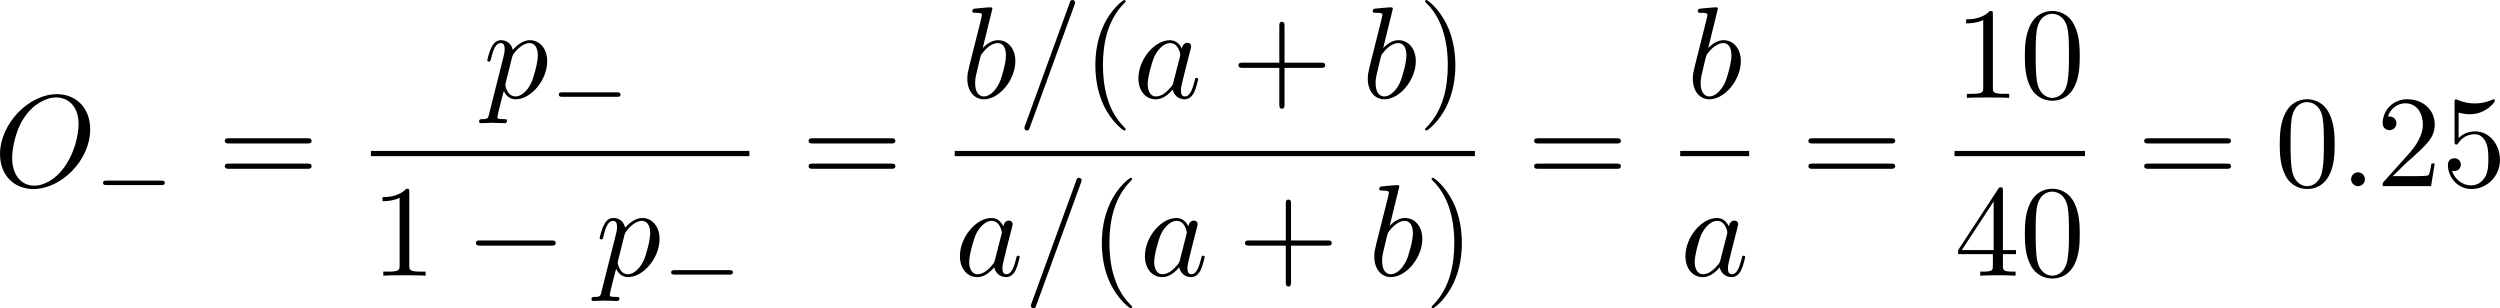<?xml version="1.0" encoding="UTF-8" standalone="no"?>
<!-- This file was generated by dvisvgm 2.13.1 -->

<svg
   version="1.1"
   width="305.374"
   height="37.658"
   viewBox="81.828 38.315 229.03 28.244"
   id="svg497"
   xmlns:xlink="http://www.w3.org/1999/xlink"
   xmlns="http://www.w3.org/2000/svg"
   xmlns:svg="http://www.w3.org/2000/svg">
  <defs
     id="defs1">
    <path
       id="g3-99"
       d="m 3.665,-3.205 c -0.301,0.05 -0.427,0.285 -0.427,0.469 0,0.226 0.176,0.31 0.326,0.31 0.184,0 0.477,-0.134 0.477,-0.536 0,-0.569 -0.653,-0.728 -1.105,-0.728 -1.255,0 -2.419,1.155 -2.419,2.318 0,0.72 0.502,1.456 1.548,1.456 1.414,0 2.075,-0.828 2.075,-0.946 0,-0.05 -0.075,-0.142 -0.142,-0.142 -0.05,0 -0.067,0.017 -0.134,0.084 -0.653,0.77 -1.632,0.77 -1.783,0.77 -0.603,0 -0.87,-0.41 -0.87,-0.929 0,-0.243 0.117,-1.155 0.552,-1.732 0.318,-0.41 0.753,-0.644 1.172,-0.644 0.117,0 0.519,0.017 0.728,0.251 z" />
    <path
       id="g3-100"
       d="m 4.778,-5.557 c 0.008,-0.017 0.033,-0.126 0.033,-0.134 0,-0.042 -0.033,-0.117 -0.134,-0.117 -0.167,0 -0.862,0.067 -1.071,0.084 -0.067,0.008 -0.184,0.017 -0.184,0.192 0,0.117 0.117,0.117 0.218,0.117 0.402,0 0.402,0.059 0.402,0.126 0,0.059 -0.017,0.109 -0.033,0.184 L 3.532,-3.197 C 3.356,-3.473 3.071,-3.691 2.67,-3.691 c -1.071,0 -2.159,1.18 -2.159,2.385 0,0.812 0.544,1.389 1.264,1.389 0.452,0 0.854,-0.259 1.188,-0.586 C 3.121,0 3.607,0.084 3.824,0.084 c 0.301,0 0.51,-0.184 0.661,-0.444 0.184,-0.326 0.293,-0.803 0.293,-0.837 0,-0.109 -0.109,-0.109 -0.134,-0.109 -0.117,0 -0.126,0.033 -0.184,0.259 -0.1,0.402 -0.259,0.895 -0.611,0.895 -0.218,0 -0.276,-0.184 -0.276,-0.41 0,-0.159 0.017,-0.234 0.042,-0.343 z m -1.783,4.511 c -0.059,0.234 -0.243,0.402 -0.427,0.561 -0.075,0.067 -0.41,0.335 -0.77,0.335 -0.31,0 -0.611,-0.218 -0.611,-0.812 0,-0.444 0.243,-1.364 0.435,-1.699 0.385,-0.669 0.812,-0.795 1.046,-0.795 0.586,0 0.745,0.636 0.745,0.728 0,0.033 -0.017,0.092 -0.025,0.117 z" />
    <path
       id="g3-112"
       d="m 0.628,1.021 c -0.059,0.234 -0.075,0.301 -0.41,0.301 -0.109,0 -0.226,0 -0.226,0.176 0,0.092 0.075,0.126 0.117,0.126 0.218,0 0.494,-0.033 0.72,-0.033 0.285,0 0.603,0.033 0.879,0.033 0.075,0 0.167,-0.025 0.167,-0.184 0,-0.117 -0.117,-0.117 -0.218,-0.117 -0.184,0 -0.41,0 -0.41,-0.1 0,-0.042 0.059,-0.259 0.092,-0.385 0.1,-0.444 0.218,-0.895 0.31,-1.247 0.1,0.167 0.36,0.494 0.862,0.494 1.021,0 2.151,-1.13 2.151,-2.377 0,-0.979 -0.678,-1.398 -1.255,-1.398 -0.519,0 -0.962,0.351 -1.188,0.586 C 2.075,-3.582 1.607,-3.691 1.356,-3.691 c -0.326,0 -0.527,0.218 -0.661,0.444 -0.167,0.285 -0.301,0.787 -0.301,0.837 0,0.109 0.117,0.109 0.142,0.109 0.117,0 0.126,-0.025 0.184,-0.251 0.126,-0.485 0.285,-0.904 0.611,-0.904 0.218,0 0.276,0.184 0.276,0.41 0,0.092 -0.017,0.201 -0.025,0.251 z m 1.582,-3.707 c 0.485,-0.644 0.904,-0.77 1.172,-0.77 0.326,0 0.611,0.243 0.611,0.812 0,0.343 -0.184,1.197 -0.435,1.682 -0.209,0.41 -0.619,0.812 -1.046,0.812 -0.594,0 -0.745,-0.644 -0.745,-0.728 0,-0.033 0.017,-0.092 0.025,-0.126 z" />
    <path
       id="g5-43"
       d="m 3.875,-1.891 h 2.561 c 0.109,0 0.31,0 0.31,-0.201 0,-0.209 -0.192,-0.209 -0.31,-0.209 H 3.875 v -2.569 c 0,-0.109 0,-0.31 -0.201,-0.31 -0.209,0 -0.209,0.192 -0.209,0.31 V -2.301 H 0.895 c -0.109,0 -0.31,0 -0.31,0.201 0,0.209 0.192,0.209 0.31,0.209 h 2.569 v 2.569 c 0,0.109 0,0.31 0.201,0.31 0.209,0 0.209,-0.192 0.209,-0.31 z" />
    <path
       id="g0-0"
       d="m 7.878,-2.75 c 0.203,0 0.418,0 0.418,-0.239 0,-0.239 -0.215,-0.239 -0.418,-0.239 H 1.411 c -0.203,0 -0.418,0 -0.418,0.239 0,0.239 0.215,0.239 0.418,0.239 z" />
    <path
       id="g0-1"
       d="m 2.295,-2.989 c 0,-0.347 -0.287,-0.634 -0.634,-0.634 -0.347,0 -0.634,0.287 -0.634,0.634 0,0.347 0.287,0.634 0.634,0.634 0.347,0 0.634,-0.287 0.634,-0.634 z" />
    <path
       id="g0-2"
       d="M 4.651,-3.324 2.26,-5.703 C 2.116,-5.846 2.092,-5.87 1.997,-5.87 c -0.12,0 -0.239,0.108 -0.239,0.239 0,0.084 0.024,0.108 0.155,0.239 l 2.391,2.403 -2.391,2.403 C 1.781,-0.454 1.757,-0.43 1.757,-0.347 c 0,0.132 0.12,0.239 0.239,0.239 0.096,0 0.12,-0.024 0.263,-0.167 l 2.379,-2.379 2.475,2.475 c 0.024,0.012 0.108,0.072 0.179,0.072 0.143,0 0.239,-0.108 0.239,-0.239 0,-0.024 0,-0.072 -0.036,-0.132 -0.012,-0.024 -1.913,-1.901 -2.511,-2.511 l 2.188,-2.188 c 0.06,-0.072 0.239,-0.227 0.299,-0.299 0.012,-0.024 0.06,-0.072 0.06,-0.155 0,-0.132 -0.096,-0.239 -0.239,-0.239 -0.096,0 -0.143,0.048 -0.275,0.179 z" />
    <path
       id="g0-25"
       d="m 8.632,-5.404 c 0,-0.251 -0.084,-0.359 -0.167,-0.359 -0.048,0 -0.155,0.048 -0.167,0.323 -0.048,0.825 -0.885,1.315 -1.662,1.315 -0.693,0 -1.291,-0.371 -1.913,-0.789 -0.646,-0.43 -1.291,-0.861 -2.068,-0.861 -1.112,0 -1.997,0.849 -1.997,1.949 0,0.263 0.096,0.359 0.167,0.359 0.12,0 0.167,-0.227 0.167,-0.275 0.06,-1.004 1.04,-1.363 1.662,-1.363 0.693,0 1.291,0.371 1.913,0.789 0.646,0.43 1.291,0.861 2.068,0.861 1.112,0 1.997,-0.849 1.997,-1.949 z m 0,2.798 c 0,-0.347 -0.143,-0.371 -0.167,-0.371 -0.048,0 -0.155,0.06 -0.167,0.323 -0.048,0.825 -0.885,1.315 -1.662,1.315 -0.693,0 -1.291,-0.371 -1.913,-0.789 -0.646,-0.43 -1.291,-0.861 -2.068,-0.861 -1.112,0 -1.997,0.849 -1.997,1.949 0,0.263 0.096,0.359 0.167,0.359 0.12,0 0.167,-0.227 0.167,-0.275 0.06,-1.004 1.04,-1.363 1.662,-1.363 0.693,0 1.291,0.371 1.913,0.789 0.646,0.43 1.291,0.861 2.068,0.861 1.136,0 1.997,-0.885 1.997,-1.937 z" />
    <path
       id="g1-0"
       d="m 6.226,-1.891 c 0.134,0 0.335,0 0.335,-0.201 0,-0.209 -0.192,-0.209 -0.335,-0.209 H 1.239 c -0.134,0 -0.335,0 -0.335,0.201 0,0.209 0.192,0.209 0.335,0.209 z" />
    <path
       id="g2-58"
       d="m 2.295,-0.634 c 0,-0.347 -0.287,-0.634 -0.634,-0.634 -0.347,0 -0.634,0.287 -0.634,0.634 0,0.347 0.287,0.634 0.634,0.634 0.347,0 0.634,-0.287 0.634,-0.634 z" />
    <path
       id="g2-61"
       d="m 5.248,-8.512 c 0.06,-0.155 0.06,-0.203 0.06,-0.215 0,-0.132 -0.108,-0.239 -0.239,-0.239 -0.084,0 -0.167,0.036 -0.203,0.108 L 0.717,2.534 C 0.658,2.69 0.658,2.738 0.658,2.75 c 0,0.132 0.108,0.239 0.239,0.239 0.155,0 0.191,-0.084 0.263,-0.287 z" />
    <path
       id="g2-68"
       d="M 1.901,-0.933 C 1.781,-0.466 1.757,-0.371 0.813,-0.371 c -0.203,0 -0.335,0 -0.335,0.227 C 0.478,0 0.586,0 0.813,0 h 3.957 c 2.487,0 4.842,-2.523 4.842,-5.141 0,-1.686 -1.016,-3.025 -2.809,-3.025 H 2.786 c -0.227,0 -0.359,0 -0.359,0.227 0,0.143 0.108,0.143 0.347,0.143 0.155,0 0.371,0.012 0.514,0.024 0.191,0.024 0.263,0.06 0.263,0.191 0,0.048 -0.012,0.084 -0.048,0.227 z m 2.582,-6.408 C 4.591,-7.759 4.615,-7.795 5.129,-7.795 H 6.408 c 1.172,0 2.164,0.634 2.164,2.212 0,0.586 -0.239,2.546 -1.255,3.862 -0.347,0.442 -1.291,1.351 -2.762,1.351 H 3.204 c -0.167,0 -0.191,0 -0.263,-0.012 -0.12,-0.012 -0.155,-0.024 -0.155,-0.12 0,-0.036 0,-0.06 0.06,-0.275 z" />
    <path
       id="g2-76"
       d="m 4.471,-7.233 c 0.108,-0.43 0.143,-0.562 1.267,-0.562 0.359,0 0.454,0 0.454,-0.227 0,-0.143 -0.132,-0.143 -0.191,-0.143 -0.395,0 -1.375,0.036 -1.769,0.036 -0.359,0 -1.231,-0.036 -1.59,-0.036 -0.084,0 -0.227,0 -0.227,0.239 0,0.132 0.108,0.132 0.335,0.132 0.024,0 0.251,0 0.454,0.024 0.215,0.024 0.323,0.036 0.323,0.191 0,0.048 -0.012,0.084 -0.048,0.227 l -1.602,6.42 c -0.12,0.466 -0.143,0.562 -1.088,0.562 -0.203,0 -0.323,0 -0.323,0.239 C 0.466,0 0.574,0 0.789,0 h 5.535 c 0.287,0 0.299,0 0.371,-0.203 l 0.944,-2.582 c 0.048,-0.132 0.048,-0.155 0.048,-0.167 0,-0.048 -0.036,-0.132 -0.143,-0.132 -0.108,0 -0.12,0.06 -0.203,0.251 C 6.934,-1.733 6.408,-0.371 4.34,-0.371 H 3.216 c -0.167,0 -0.191,0 -0.263,-0.012 -0.12,-0.012 -0.155,-0.024 -0.155,-0.12 0,-0.036 0,-0.06 0.06,-0.275 z" />
    <path
       id="g2-78"
       d="m 9.038,-6.91 c 0.12,-0.478 0.335,-0.849 1.291,-0.885 0.06,0 0.203,-0.012 0.203,-0.239 0,-0.012 0,-0.132 -0.155,-0.132 -0.395,0 -0.813,0.036 -1.207,0.036 -0.406,0 -0.825,-0.036 -1.219,-0.036 -0.072,0 -0.215,0 -0.215,0.239 0,0.132 0.12,0.132 0.215,0.132 0.681,0.012 0.813,0.263 0.813,0.526 0,0.036 -0.024,0.215 -0.036,0.251 L 7.388,-1.698 4.746,-7.938 C 4.651,-8.153 4.639,-8.165 4.364,-8.165 H 2.762 c -0.239,0 -0.347,0 -0.347,0.239 0,0.132 0.108,0.132 0.335,0.132 0.06,0 0.813,0 0.813,0.108 l -1.602,6.42 c -0.12,0.478 -0.323,0.861 -1.291,0.897 -0.072,0 -0.203,0.012 -0.203,0.239 C 0.466,-0.048 0.526,0 0.622,0 1.004,0 1.423,-0.036 1.817,-0.036 2.224,-0.036 2.654,0 3.049,0 c 0.06,0 0.215,0 0.215,-0.239 0,-0.12 -0.108,-0.132 -0.239,-0.132 -0.693,-0.024 -0.789,-0.287 -0.789,-0.526 0,-0.084 0.012,-0.143 0.048,-0.275 l 1.578,-6.312 c 0.048,0.072 0.048,0.096 0.108,0.215 l 2.977,7.042 C 7.03,-0.024 7.066,0 7.173,0 7.305,0 7.305,-0.036 7.364,-0.251 Z" />
    <path
       id="g2-79"
       d="m 8.847,-5.212 c 0,-1.925 -1.267,-3.216 -3.049,-3.216 -2.582,0 -5.212,2.714 -5.212,5.499 0,1.985 1.339,3.192 3.061,3.192 2.534,0 5.2,-2.618 5.2,-5.475 z m -5.129,5.165 c -1.184,0 -2.02,-0.968 -2.02,-2.546 0,-0.526 0.167,-2.271 1.088,-3.67 0.825,-1.243 1.997,-1.865 2.941,-1.865 0.98,0 2.056,0.669 2.056,2.451 0,0.861 -0.323,2.726 -1.506,4.196 -0.574,0.729 -1.554,1.435 -2.558,1.435 z" />
    <path
       id="g2-82"
       d="M 4.483,-7.34 C 4.555,-7.627 4.591,-7.747 4.818,-7.783 4.926,-7.795 5.308,-7.795 5.547,-7.795 c 0.849,0 2.176,0 2.176,1.184 0,0.406 -0.191,1.231 -0.658,1.698 -0.311,0.311 -0.944,0.693 -2.02,0.693 H 3.706 Z m 1.722,3.276 c 1.207,-0.263 2.63,-1.1 2.63,-2.307 0,-1.028 -1.076,-1.793 -2.642,-1.793 H 2.786 c -0.239,0 -0.347,0 -0.347,0.239 0,0.132 0.108,0.132 0.335,0.132 0.024,0 0.251,0 0.454,0.024 0.215,0.024 0.323,0.036 0.323,0.191 0,0.048 -0.012,0.084 -0.048,0.227 L 1.901,-0.933 C 1.781,-0.466 1.757,-0.371 0.813,-0.371 c -0.215,0 -0.323,0 -0.323,0.239 C 0.49,0 0.634,0 0.658,0 0.992,0 1.829,-0.036 2.164,-0.036 2.499,-0.036 3.347,0 3.682,0 c 0.096,0 0.239,0 0.239,-0.239 0,-0.132 -0.108,-0.132 -0.335,-0.132 -0.442,0 -0.777,0 -0.777,-0.215 0,-0.072 0.024,-0.132 0.036,-0.203 l 0.789,-3.168 h 1.423 c 1.088,0 1.303,0.669 1.303,1.088 0,0.179 -0.096,0.55 -0.167,0.825 -0.084,0.335 -0.191,0.777 -0.191,1.016 0,1.291 1.435,1.291 1.59,1.291 1.016,0 1.435,-1.207 1.435,-1.375 0,-0.143 -0.132,-0.143 -0.143,-0.143 -0.108,0 -0.132,0.084 -0.155,0.167 C 8.428,-0.203 7.914,0 7.639,0 7.245,0 7.161,-0.263 7.161,-0.729 c 0,-0.371 0.072,-0.98 0.12,-1.363 0.024,-0.167 0.048,-0.395 0.048,-0.562 0,-0.921 -0.801,-1.291 -1.124,-1.411 z" />
    <path
       id="g2-97"
       d="m 4.459,-4.519 c -0.215,-0.442 -0.562,-0.765 -1.1,-0.765 -1.399,0 -2.881,1.757 -2.881,3.503 0,1.124 0.658,1.913 1.59,1.913 0.239,0 0.837,-0.048 1.554,-0.897 0.096,0.502 0.514,0.897 1.088,0.897 0.418,0 0.693,-0.275 0.885,-0.658 0.203,-0.43 0.359,-1.16 0.359,-1.184 0,-0.12 -0.108,-0.12 -0.143,-0.12 -0.12,0 -0.132,0.048 -0.167,0.215 -0.203,0.777 -0.418,1.482 -0.909,1.482 -0.323,0 -0.359,-0.311 -0.359,-0.55 0,-0.263 0.024,-0.359 0.155,-0.885 0.132,-0.502 0.155,-0.622 0.263,-1.076 l 0.43,-1.674 c 0.084,-0.335 0.084,-0.359 0.084,-0.406 0,-0.203 -0.143,-0.323 -0.347,-0.323 -0.287,0 -0.466,0.263 -0.502,0.526 z m -0.777,3.096 c -0.06,0.215 -0.06,0.239 -0.239,0.442 -0.526,0.658 -1.016,0.849 -1.351,0.849 -0.598,0 -0.765,-0.658 -0.765,-1.124 0,-0.598 0.383,-2.068 0.658,-2.618 0.371,-0.705 0.909,-1.148 1.387,-1.148 0.777,0 0.944,0.98 0.944,1.052 0,0.072 -0.024,0.143 -0.036,0.203 z" />
    <path
       id="g2-98"
       d="m 2.857,-8.165 c 0,-0.012 0,-0.132 -0.155,-0.132 -0.275,0 -1.148,0.096 -1.459,0.12 -0.096,0.012 -0.227,0.024 -0.227,0.239 0,0.143 0.108,0.143 0.287,0.143 0.574,0 0.598,0.084 0.598,0.203 0,0.084 -0.108,0.49 -0.167,0.741 l -0.98,3.897 c -0.143,0.598 -0.191,0.789 -0.191,1.207 0,1.136 0.634,1.877 1.518,1.877 1.411,0 2.881,-1.781 2.881,-3.503 0,-1.088 -0.634,-1.913 -1.59,-1.913 -0.55,0 -1.04,0.347 -1.399,0.717 z M 1.733,-3.646 C 1.805,-3.909 1.805,-3.933 1.913,-4.065 c 0.586,-0.777 1.124,-0.956 1.435,-0.956 0.43,0 0.753,0.359 0.753,1.124 0,0.705 -0.395,2.08 -0.61,2.534 -0.395,0.801 -0.944,1.231 -1.411,1.231 -0.406,0 -0.801,-0.323 -0.801,-1.207 0,-0.227 0,-0.454 0.191,-1.207 z" />
    <path
       id="g2-99"
       d="m 4.734,-4.543 c -0.191,0 -0.359,0 -0.526,0.167 -0.191,0.179 -0.215,0.383 -0.215,0.466 0,0.287 0.215,0.418 0.442,0.418 0.347,0 0.669,-0.287 0.669,-0.765 0,-0.586 -0.562,-1.028 -1.411,-1.028 -1.614,0 -3.204,1.71 -3.204,3.395 0,1.076 0.693,2.02 1.937,2.02 1.71,0 2.714,-1.267 2.714,-1.411 0,-0.072 -0.072,-0.155 -0.143,-0.155 -0.06,0 -0.084,0.024 -0.155,0.12 -0.944,1.184 -2.248,1.184 -2.391,1.184 -0.753,0 -1.076,-0.586 -1.076,-1.303 0,-0.49 0.239,-1.65 0.646,-2.391 0.371,-0.681 1.028,-1.196 1.686,-1.196 0.406,0 0.861,0.155 1.028,0.478 z" />
    <path
       id="g2-100"
       d="m 6.169,-8.165 c 0,-0.012 0,-0.132 -0.155,-0.132 -0.179,0 -1.315,0.108 -1.518,0.132 -0.096,0.012 -0.167,0.072 -0.167,0.227 0,0.143 0.108,0.143 0.287,0.143 0.574,0 0.598,0.084 0.598,0.203 l -0.036,0.239 -0.717,2.833 c -0.215,-0.442 -0.562,-0.765 -1.1,-0.765 -1.399,0 -2.881,1.757 -2.881,3.503 0,1.124 0.658,1.913 1.59,1.913 0.239,0 0.837,-0.048 1.554,-0.897 0.096,0.502 0.514,0.897 1.088,0.897 0.418,0 0.693,-0.275 0.885,-0.658 0.203,-0.43 0.359,-1.16 0.359,-1.184 0,-0.12 -0.108,-0.12 -0.143,-0.12 -0.12,0 -0.132,0.048 -0.167,0.215 -0.203,0.777 -0.418,1.482 -0.909,1.482 -0.323,0 -0.359,-0.311 -0.359,-0.55 0,-0.287 0.024,-0.371 0.072,-0.574 z m -2.487,6.743 c -0.06,0.215 -0.06,0.239 -0.239,0.442 -0.526,0.658 -1.016,0.849 -1.351,0.849 -0.598,0 -0.765,-0.658 -0.765,-1.124 0,-0.598 0.383,-2.068 0.658,-2.618 0.371,-0.705 0.909,-1.148 1.387,-1.148 0.777,0 0.944,0.98 0.944,1.052 0,0.072 -0.024,0.143 -0.036,0.203 z" />
    <path
       id="g2-110"
       d="m 1.052,-0.705 c -0.036,0.179 -0.108,0.454 -0.108,0.514 0,0.215 0.167,0.323 0.347,0.323 0.143,0 0.359,-0.096 0.442,-0.335 0.012,-0.024 0.155,-0.586 0.227,-0.885 L 2.224,-2.164 C 2.295,-2.427 2.367,-2.69 2.427,-2.965 2.475,-3.168 2.57,-3.515 2.582,-3.563 c 0.179,-0.371 0.813,-1.459 1.949,-1.459 0.538,0 0.646,0.442 0.646,0.837 0,0.741 -0.586,2.271 -0.777,2.786 -0.108,0.275 -0.12,0.418 -0.12,0.55 0,0.562 0.418,0.98 0.98,0.98 1.124,0 1.566,-1.745 1.566,-1.841 0,-0.12 -0.108,-0.12 -0.143,-0.12 -0.12,0 -0.12,0.036 -0.179,0.215 -0.239,0.813 -0.634,1.482 -1.219,1.482 -0.203,0 -0.287,-0.12 -0.287,-0.395 0,-0.299 0.108,-0.586 0.215,-0.849 0.227,-0.634 0.729,-1.949 0.729,-2.63 0,-0.801 -0.514,-1.279 -1.375,-1.279 -1.076,0 -1.662,0.765 -1.865,1.04 -0.06,-0.669 -0.55,-1.04 -1.1,-1.04 -0.55,0 -0.777,0.466 -0.897,0.681 -0.191,0.406 -0.359,1.112 -0.359,1.16 0,0.12 0.12,0.12 0.143,0.12 0.12,0 0.132,-0.012 0.203,-0.275 0.203,-0.849 0.442,-1.423 0.873,-1.423 0.239,0 0.371,0.155 0.371,0.55 0,0.251 -0.036,0.383 -0.191,1.004 z" />
    <path
       id="g2-112"
       d="m 0.538,1.459 c -0.096,0.406 -0.12,0.49 -0.646,0.49 -0.143,0 -0.275,0 -0.275,0.227 0,0.096 0.06,0.143 0.155,0.143 0.323,0 0.669,-0.036 1.004,-0.036 0.395,0 0.801,0.036 1.184,0.036 0.06,0 0.215,0 0.215,-0.239 0,-0.132 -0.12,-0.132 -0.287,-0.132 -0.598,0 -0.598,-0.084 -0.598,-0.191 0,-0.143 0.502,-2.092 0.586,-2.391 0.155,0.347 0.49,0.765 1.1,0.765 1.387,0 2.881,-1.745 2.881,-3.503 0,-1.124 -0.681,-1.913 -1.59,-1.913 -0.598,0 -1.172,0.43 -1.566,0.897 -0.12,-0.646 -0.634,-0.897 -1.076,-0.897 -0.55,0 -0.777,0.466 -0.885,0.681 -0.215,0.406 -0.371,1.124 -0.371,1.16 0,0.12 0.12,0.12 0.143,0.12 0.12,0 0.132,-0.012 0.203,-0.275 0.203,-0.849 0.442,-1.423 0.873,-1.423 0.203,0 0.371,0.096 0.371,0.55 0,0.275 -0.036,0.406 -0.084,0.61 z m 2.104,-5.189 c 0.084,-0.323 0.406,-0.658 0.622,-0.837 0.418,-0.371 0.765,-0.454 0.968,-0.454 0.478,0 0.765,0.418 0.765,1.124 0,0.705 -0.395,2.08 -0.61,2.534 -0.406,0.837 -0.98,1.231 -1.423,1.231 -0.789,0 -0.944,-0.992 -0.944,-1.064 0,-0.024 0,-0.048 0.036,-0.191 z" />
    <path
       id="g2-115"
       d="m 4.674,-4.471 c -0.335,0.012 -0.574,0.275 -0.574,0.538 0,0.167 0.108,0.347 0.371,0.347 0.263,0 0.55,-0.203 0.55,-0.669 0,-0.538 -0.514,-1.028 -1.423,-1.028 -1.578,0 -2.02,1.219 -2.02,1.745 0,0.933 0.885,1.112 1.231,1.184 0.622,0.12 1.243,0.251 1.243,0.909 0,0.311 -0.275,1.315 -1.71,1.315 -0.167,0 -1.088,0 -1.363,-0.634 0.454,0.06 0.753,-0.299 0.753,-0.634 0,-0.275 -0.191,-0.418 -0.442,-0.418 -0.311,0 -0.669,0.251 -0.669,0.789 0,0.681 0.681,1.16 1.71,1.16 1.937,0 2.403,-1.447 2.403,-1.985 0,-0.43 -0.227,-0.729 -0.371,-0.873 C 4.041,-3.061 3.694,-3.12 3.168,-3.228 2.738,-3.324 2.26,-3.407 2.26,-3.945 c 0,-0.347 0.287,-1.076 1.339,-1.076 0.299,0 0.897,0.084 1.076,0.55 z" />
    <path
       id="g4-40"
       d="m 3.957,2.869 c 0,-0.036 0,-0.06 -0.203,-0.263 -1.494,-1.506 -1.877,-3.766 -1.877,-5.595 0,-2.08 0.454,-4.16 1.925,-5.655 0.155,-0.143 0.155,-0.167 0.155,-0.203 0,-0.084 -0.048,-0.12 -0.12,-0.12 -0.12,0 -1.196,0.813 -1.901,2.331 -0.61,1.315 -0.753,2.642 -0.753,3.646 0,0.933 0.132,2.379 0.789,3.73 0.717,1.47 1.745,2.248 1.865,2.248 0.072,0 0.12,-0.036 0.12,-0.12 z" />
    <path
       id="g4-41"
       d="m 3.455,-2.989 c 0,-0.933 -0.132,-2.379 -0.789,-3.73 -0.717,-1.47 -1.745,-2.248 -1.865,-2.248 -0.072,0 -0.12,0.048 -0.12,0.12 0,0.036 0,0.06 0.227,0.275 1.172,1.184 1.853,3.084 1.853,5.583 0,2.044 -0.442,4.148 -1.925,5.655 -0.155,0.143 -0.155,0.167 -0.155,0.203 0,0.072 0.048,0.12 0.12,0.12 0.12,0 1.196,-0.813 1.901,-2.331 0.61,-1.315 0.753,-2.642 0.753,-3.646 z" />
    <path
       id="g4-43"
       d="m 4.89,-2.75 h 3.335 c 0.167,0 0.395,0 0.395,-0.239 0,-0.239 -0.227,-0.239 -0.395,-0.239 H 4.89 v -3.347 c 0,-0.167 0,-0.395 -0.239,-0.395 -0.239,0 -0.239,0.227 -0.239,0.395 v 3.347 H 1.064 c -0.167,0 -0.395,0 -0.395,0.239 0,0.239 0.227,0.239 0.395,0.239 h 3.347 v 3.347 c 0,0.167 0,0.395 0.239,0.395 0.239,0 0.239,-0.227 0.239,-0.395 z" />
    <path
       id="g4-48"
       d="m 5.499,-3.826 c 0,-0.956 -0.06,-1.913 -0.478,-2.798 -0.55,-1.148 -1.53,-1.339 -2.032,-1.339 -0.717,0 -1.59,0.311 -2.08,1.423 -0.383,0.825 -0.442,1.757 -0.442,2.714 0,0.897 0.048,1.973 0.538,2.881 0.514,0.968 1.387,1.207 1.973,1.207 0.646,0 1.554,-0.251 2.08,-1.387 0.383,-0.825 0.442,-1.757 0.442,-2.702 z M 2.977,0 C 2.511,0 1.805,-0.299 1.59,-1.447 1.459,-2.164 1.459,-3.264 1.459,-3.969 c 0,-0.765 0,-1.554 0.096,-2.2 0.227,-1.423 1.124,-1.53 1.423,-1.53 0.395,0 1.184,0.215 1.411,1.399 0.12,0.669 0.12,1.578 0.12,2.331 0,0.897 0,1.71 -0.132,2.475 C 4.196,-0.359 3.515,0 2.977,0 Z" />
    <path
       id="g4-49"
       d="m 3.515,-7.651 c 0,-0.287 0,-0.311 -0.275,-0.311 -0.741,0.765 -1.793,0.765 -2.176,0.765 v 0.371 c 0.239,0 0.944,0 1.566,-0.311 v 6.193 c 0,0.43 -0.036,0.574 -1.112,0.574 H 1.136 V 0 c 0.418,-0.036 1.459,-0.036 1.937,-0.036 0.478,0 1.518,0 1.937,0.036 V -0.371 H 4.627 c -1.076,0 -1.112,-0.132 -1.112,-0.574 z" />
    <path
       id="g4-50"
       d="M 1.518,-0.921 2.786,-2.152 C 4.651,-3.802 5.368,-4.447 5.368,-5.643 c 0,-1.363 -1.076,-2.319 -2.534,-2.319 -1.351,0 -2.236,1.1 -2.236,2.164 0,0.669 0.598,0.669 0.634,0.669 0.203,0 0.622,-0.143 0.622,-0.634 0,-0.311 -0.215,-0.622 -0.634,-0.622 -0.096,0 -0.12,0 -0.155,0.012 0.275,-0.777 0.921,-1.219 1.614,-1.219 1.088,0 1.602,0.968 1.602,1.949 0,0.956 -0.598,1.901 -1.255,2.642 L 0.729,-0.442 C 0.598,-0.311 0.598,-0.287 0.598,0 H 5.033 L 5.368,-2.08 H 5.069 c -0.06,0.359 -0.143,0.885 -0.263,1.064 -0.084,0.096 -0.873,0.096 -1.136,0.096 z" />
    <path
       id="g4-51"
       d="m 3.467,-4.208 c 0.98,-0.323 1.674,-1.16 1.674,-2.104 0,-0.98 -1.052,-1.65 -2.2,-1.65 -1.207,0 -2.116,0.717 -2.116,1.626 0,0.395 0.263,0.622 0.61,0.622 0.371,0 0.61,-0.263 0.61,-0.61 0,-0.598 -0.562,-0.598 -0.741,-0.598 0.371,-0.586 1.16,-0.741 1.59,-0.741 0.49,0 1.148,0.263 1.148,1.339 0,0.143 -0.024,0.837 -0.335,1.363 -0.359,0.574 -0.765,0.61 -1.064,0.622 -0.096,0.012 -0.383,0.036 -0.466,0.036 -0.096,0.012 -0.179,0.024 -0.179,0.143 0,0.132 0.084,0.132 0.287,0.132 h 0.526 c 0.98,0 1.423,0.813 1.423,1.985 0,1.626 -0.825,1.973 -1.351,1.973 -0.514,0 -1.411,-0.203 -1.829,-0.909 0.418,0.06 0.789,-0.203 0.789,-0.658 0,-0.43 -0.323,-0.669 -0.669,-0.669 -0.287,0 -0.669,0.167 -0.669,0.693 0,1.088 1.112,1.877 2.415,1.877 1.459,0 2.546,-1.088 2.546,-2.307 0,-0.98 -0.753,-1.913 -1.997,-2.164 z" />
    <path
       id="g4-52"
       d="m 3.515,-1.973 v 1.04 c 0,0.43 -0.024,0.562 -0.909,0.562 H 2.355 V 0 c 0.49,-0.036 1.112,-0.036 1.614,-0.036 0.502,0 1.136,0 1.626,0.036 V -0.371 H 5.344 c -0.885,0 -0.909,-0.132 -0.909,-0.562 v -1.04 h 1.196 v -0.371 H 4.435 v -5.44 c 0,-0.239 0,-0.311 -0.191,-0.311 -0.108,0 -0.143,0 -0.239,0.143 l -3.67,5.607 v 0.371 z M 3.587,-2.343 H 0.669 L 3.587,-6.802 Z" />
    <path
       id="g4-53"
       d="m 5.368,-2.403 c 0,-1.423 -0.98,-2.618 -2.271,-2.618 -0.574,0 -1.088,0.191 -1.518,0.61 v -2.331 c 0.239,0.072 0.634,0.155 1.016,0.155 1.47,0 2.307,-1.088 2.307,-1.243 0,-0.072 -0.036,-0.132 -0.12,-0.132 -0.012,0 -0.036,0 -0.096,0.036 -0.239,0.108 -0.825,0.347 -1.626,0.347 -0.478,0 -1.028,-0.084 -1.59,-0.335 -0.096,-0.036 -0.12,-0.036 -0.143,-0.036 -0.12,0 -0.12,0.096 -0.12,0.287 v 3.539 c 0,0.215 0,0.311 0.167,0.311 0.084,0 0.108,-0.036 0.155,-0.108 0.132,-0.191 0.574,-0.837 1.542,-0.837 0.622,0 0.921,0.55 1.016,0.765 0.191,0.442 0.215,0.909 0.215,1.506 0,0.418 0,1.136 -0.287,1.638 -0.287,0.466 -0.729,0.777 -1.279,0.777 -0.873,0 -1.554,-0.634 -1.757,-1.339 0.036,0.012 0.072,0.024 0.203,0.024 0.395,0 0.598,-0.299 0.598,-0.586 0,-0.287 -0.203,-0.586 -0.598,-0.586 -0.167,0 -0.586,0.084 -0.586,0.634 0,1.028 0.825,2.188 2.164,2.188 1.387,0 2.606,-1.148 2.606,-2.666 z" />
    <path
       id="g4-54"
       d="m 1.578,-3.921 v -0.287 c 0,-3.025 1.482,-3.455 2.092,-3.455 0.287,0 0.789,0.072 1.052,0.478 -0.179,0 -0.658,0 -0.658,0.538 0,0.371 0.287,0.55 0.55,0.55 0.191,0 0.55,-0.108 0.55,-0.574 0,-0.717 -0.526,-1.291 -1.518,-1.291 -1.53,0 -3.144,1.542 -3.144,4.184 0,3.192 1.387,4.041 2.499,4.041 1.327,0 2.463,-1.124 2.463,-2.702 0,-1.518 -1.064,-2.666 -2.391,-2.666 -0.813,0 -1.255,0.61 -1.494,1.184 z m 1.423,3.85 c -0.753,0 -1.112,-0.717 -1.184,-0.897 -0.215,-0.562 -0.215,-1.518 -0.215,-1.733 0,-0.933 0.383,-2.128 1.459,-2.128 0.191,0 0.741,0 1.112,0.741 0.215,0.442 0.215,1.052 0.215,1.638 0,0.574 0,1.172 -0.203,1.602 -0.359,0.717 -0.909,0.777 -1.184,0.777 z" />
    <path
       id="g4-55"
       d="M 5.691,-7.281 C 5.798,-7.424 5.798,-7.448 5.798,-7.699 H 2.893 c -1.459,0 -1.482,-0.155 -1.53,-0.383 H 1.064 l -0.395,2.463 h 0.299 C 1.004,-5.81 1.112,-6.563 1.267,-6.707 1.351,-6.779 2.283,-6.779 2.439,-6.779 h 2.475 C 4.782,-6.587 3.838,-5.284 3.575,-4.89 2.499,-3.276 2.104,-1.614 2.104,-0.395 c 0,0.12 0,0.658 0.55,0.658 0.55,0 0.55,-0.538 0.55,-0.658 v -0.61 c 0,-0.658 0.036,-1.315 0.132,-1.961 0.048,-0.275 0.215,-1.303 0.741,-2.044 z" />
    <path
       id="g4-56"
       d="M 1.949,-5.464 C 1.399,-5.822 1.351,-6.229 1.351,-6.432 c 0,-0.729 0.777,-1.231 1.626,-1.231 0.873,0 1.638,0.622 1.638,1.482 0,0.681 -0.466,1.255 -1.184,1.674 z m 1.745,1.136 c 0.861,-0.442 1.447,-1.064 1.447,-1.853 0,-1.1 -1.064,-1.781 -2.152,-1.781 -1.196,0 -2.164,0.885 -2.164,1.997 0,0.215 0.024,0.753 0.526,1.315 0.132,0.143 0.574,0.442 0.873,0.646 -0.693,0.347 -1.722,1.016 -1.722,2.2 0,1.267 1.219,2.068 2.475,2.068 1.351,0 2.487,-0.992 2.487,-2.271 0,-0.43 -0.132,-0.968 -0.586,-1.47 C 4.651,-3.73 4.459,-3.85 3.694,-4.328 Z m -1.196,0.502 1.47,0.933 c 0.335,0.227 0.897,0.586 0.897,1.315 0,0.885 -0.897,1.506 -1.877,1.506 -1.028,0 -1.889,-0.741 -1.889,-1.733 0,-0.693 0.383,-1.459 1.399,-2.02 z" />
    <path
       id="g4-57"
       d="m 4.388,-3.802 v 0.383 c 0,2.798 -1.243,3.347 -1.937,3.347 -0.203,0 -0.849,-0.024 -1.172,-0.43 0.526,0 0.622,-0.347 0.622,-0.55 0,-0.371 -0.287,-0.55 -0.55,-0.55 -0.191,0 -0.55,0.108 -0.55,0.574 0,0.801 0.646,1.291 1.662,1.291 1.542,0 3.001,-1.626 3.001,-4.196 0,-3.216 -1.375,-4.029 -2.439,-4.029 -0.658,0 -1.243,0.215 -1.757,0.753 -0.49,0.538 -0.765,1.04 -0.765,1.937 0,1.494 1.052,2.666 2.391,2.666 0.729,0 1.219,-0.502 1.494,-1.196 z m -1.482,0.921 c -0.191,0 -0.741,0 -1.112,-0.753 -0.215,-0.442 -0.215,-1.04 -0.215,-1.626 0,-0.646 0,-1.207 0.251,-1.65 0.323,-0.598 0.777,-0.753 1.196,-0.753 0.55,0 0.944,0.406 1.148,0.944 0.143,0.383 0.191,1.136 0.191,1.686 0,0.992 -0.406,2.152 -1.459,2.152 z" />
    <path
       id="g4-61"
       d="m 8.213,-3.909 c 0.179,0 0.406,0 0.406,-0.239 0,-0.239 -0.227,-0.239 -0.395,-0.239 H 1.064 c -0.167,0 -0.395,0 -0.395,0.239 0,0.239 0.227,0.239 0.406,0.239 z m 0.012,2.319 c 0.167,0 0.395,0 0.395,-0.239 0,-0.239 -0.227,-0.239 -0.406,-0.239 H 1.076 c -0.179,0 -0.406,0 -0.406,0.239 0,0.239 0.227,0.239 0.395,0.239 z" />
  </defs>
  <use
     x="152.104"
     y="53.321"
     xlink:href="#g4-48"
     id="use1"
     transform="translate(-44.243,-556.402)" />
  <use
     x="158.081"
     y="53.321"
     xlink:href="#g4-50"
     id="use2"
     transform="translate(-44.243,-556.402)" />
  <use
     x="164.059"
     y="53.321"
     xlink:href="#g4-55"
     id="use3"
     transform="translate(-44.243,-556.402)" />
  <use
     x="181.992"
     y="53.321"
     xlink:href="#g2-112"
     id="use4"
     transform="translate(-44.243,-556.402)" />
  <use
     x="188.006"
     y="55.115"
     xlink:href="#g1-0"
     id="use5"
     transform="translate(-44.243,-556.402)" />
  <use
     x="199.397"
     y="53.321"
     xlink:href="#g4-61"
     id="use6"
     transform="translate(-44.243,-556.402)" />
  <use
     x="223.917"
     y="45.234"
     xlink:href="#g2-98"
     id="use7"
     transform="translate(-44.243,-556.402)" />
  <rect
     x="169.207"
     y="-506.309"
     height="0.478"
     width="26.062"
     id="rect7" />
  <use
     x="213.451"
     y="61.522"
     xlink:href="#g2-97"
     id="use8"
     transform="translate(-44.243,-556.402)" />
  <use
     x="222.427"
     y="61.522"
     xlink:href="#g4-43"
     id="use9"
     transform="translate(-44.243,-556.402)" />
  <use
     x="234.382"
     y="61.522"
     xlink:href="#g2-98"
     id="use10"
     transform="translate(-44.243,-556.402)" />
  <use
     x="244.268"
     y="53.321"
     xlink:href="#g0-25"
     id="use11"
     transform="translate(-44.243,-556.402)" />
  <use
     x="258.916"
     y="45.234"
     xlink:href="#g2-98"
     id="use12"
     transform="translate(-44.243,-556.402)" />
  <rect
     x="214.079"
     y="-506.309"
     height="0.478"
     width="6.319"
     id="rect12" />
  <use
     x="258.322"
     y="61.522"
     xlink:href="#g2-97"
     id="use13"
     transform="translate(-44.243,-556.402)" />
  <use
     x="269.397"
     y="53.321"
     xlink:href="#g4-61"
     id="use14"
     transform="translate(-44.243,-556.402)" />
  <use
     x="282.016"
     y="53.321"
     xlink:href="#g2-79"
     id="use15"
     transform="translate(-44.243,-556.402)" />
  <use
     x="291.135"
     y="55.115"
     xlink:href="#g1-0"
     id="use16"
     transform="translate(-44.243,-556.402)" />
  <use
     x="143.891"
     y="86.79"
     xlink:href="#g4-48"
     id="use17"
     transform="translate(-44.243,-556.402)" />
  <use
     x="149.868"
     y="86.79"
     xlink:href="#g4-50"
     id="use18"
     transform="translate(-44.243,-556.402)" />
  <use
     x="155.846"
     y="86.79"
     xlink:href="#g4-56"
     id="use19"
     transform="translate(-44.243,-556.402)" />
  <use
     x="173.779"
     y="86.79"
     xlink:href="#g2-82"
     id="use20"
     transform="translate(-44.243,-556.402)" />
  <use
     x="182.948"
     y="86.79"
     xlink:href="#g2-82"
     id="use21"
     transform="translate(-44.243,-556.402)" />
  <use
     x="195.439"
     y="86.79"
     xlink:href="#g4-61"
     id="use22"
     transform="translate(-44.243,-556.402)" />
  <use
     x="208.058"
     y="86.79"
     xlink:href="#g2-79"
     id="use23"
     transform="translate(-44.243,-556.402)" />
  <use
     x="217.51"
     y="86.79"
     xlink:href="#g2-82"
     id="use24"
     transform="translate(-44.243,-556.402)" />
  <use
     x="229.336"
     y="86.79"
     xlink:href="#g0-1"
     id="use25"
     transform="translate(-44.243,-556.402)" />
  <use
     x="236.815"
     y="78.703"
     xlink:href="#g4-49"
     id="use26"
     transform="translate(-44.243,-556.402)" />
  <use
     x="245.449"
     y="78.703"
     xlink:href="#g0-0"
     id="use27"
     transform="translate(-44.243,-556.402)" />
  <use
     x="257.404"
     y="78.703"
     xlink:href="#g2-112"
     id="use28"
     transform="translate(-44.243,-556.402)" />
  <use
     x="263.419"
     y="80.496"
     xlink:href="#g5-43"
     id="use29"
     transform="translate(-44.243,-556.402)" />
  <rect
     x="192.505"
     y="-472.84"
     height="0.478"
     width="34.674"
     id="rect29" />
  <use
     x="236.748"
     y="94.991"
     xlink:href="#g4-49"
     id="use30"
     transform="translate(-44.243,-556.402)" />
  <use
     x="245.382"
     y="94.991"
     xlink:href="#g0-0"
     id="use31"
     transform="translate(-44.243,-556.402)" />
  <use
     x="257.338"
     y="94.991"
     xlink:href="#g2-112"
     id="use32"
     transform="translate(-44.243,-556.402)" />
  <use
     x="263.353"
     y="96.784"
     xlink:href="#g1-0"
     id="use33"
     transform="translate(-44.243,-556.402)" />
  <use
     x="276.178"
     y="86.79"
     xlink:href="#g0-25"
     id="use34"
     transform="translate(-44.243,-556.402)" />
  <use
     x="288.797"
     y="86.79"
     xlink:href="#g2-79"
     id="use35"
     transform="translate(-44.243,-556.402)" />
  <use
     x="298.248"
     y="86.79"
     xlink:href="#g2-82"
     id="use36"
     transform="translate(-44.243,-556.402)" />
  <use
     x="148.552"
     y="122.65"
     xlink:href="#g4-48"
     id="use37"
     transform="translate(-44.243,-556.402)" />
  <use
     x="154.53"
     y="122.65"
     xlink:href="#g4-50"
     id="use38"
     transform="translate(-44.243,-556.402)" />
  <use
     x="160.507"
     y="122.65"
     xlink:href="#g4-57"
     id="use39"
     transform="translate(-44.243,-556.402)" />
  <use
     x="178.44"
     y="122.65"
     xlink:href="#g2-112"
     id="use40"
     transform="translate(-44.243,-556.402)" />
  <use
     x="184.455"
     y="124.444"
     xlink:href="#g3-112"
     id="use41"
     transform="translate(-44.243,-556.402)" />
  <use
     x="193.302"
     y="122.65"
     xlink:href="#g4-61"
     id="use42"
     transform="translate(-44.243,-556.402)" />
  <use
     x="207.356"
     y="114.563"
     xlink:href="#g2-99"
     id="use43"
     transform="translate(-44.243,-556.402)" />
  <use
     x="215.186"
     y="114.563"
     xlink:href="#g4-43"
     id="use44"
     transform="translate(-44.243,-556.402)" />
  <use
     x="227.141"
     y="114.563"
     xlink:href="#g2-100"
     id="use45"
     transform="translate(-44.243,-556.402)" />
  <rect
     x="163.112"
     y="-436.98"
     height="0.478"
     width="26.008"
     id="rect45" />
  <use
     x="214.905"
     y="130.851"
     xlink:href="#g2-78"
     id="use46"
     transform="translate(-44.243,-556.402)" />
  <use
     x="238.119"
     y="122.65"
     xlink:href="#g4-61"
     id="use47"
     transform="translate(-44.243,-556.402)" />
  <use
     x="255.162"
     y="114.563"
     xlink:href="#g4-52"
     id="use48"
     transform="translate(-44.243,-556.402)" />
  <use
     x="261.139"
     y="114.563"
     xlink:href="#g4-48"
     id="use49"
     transform="translate(-44.243,-556.402)" />
  <rect
     x="207.93"
     y="-436.98"
     height="0.478"
     width="17.933"
     id="rect49" />
  <use
     x="252.173"
     y="130.851"
     xlink:href="#g4-49"
     id="use50"
     transform="translate(-44.243,-556.402)" />
  <use
     x="258.151"
     y="130.851"
     xlink:href="#g4-48"
     id="use51"
     transform="translate(-44.243,-556.402)" />
  <use
     x="264.128"
     y="130.851"
     xlink:href="#g4-48"
     id="use52"
     transform="translate(-44.243,-556.402)" />
  <use
     x="274.861"
     y="122.65"
     xlink:href="#g4-61"
     id="use53"
     transform="translate(-44.243,-556.402)" />
  <use
     x="287.481"
     y="122.65"
     xlink:href="#g4-48"
     id="use54"
     transform="translate(-44.243,-556.402)" />
  <use
     x="293.458"
     y="122.65"
     xlink:href="#g2-58"
     id="use55"
     transform="translate(-44.243,-556.402)" />
  <use
     x="296.779"
     y="122.65"
     xlink:href="#g4-52"
     id="use56"
     transform="translate(-44.243,-556.402)" />
  <use
     x="147.954"
     y="155.721"
     xlink:href="#g4-48"
     id="use57"
     transform="translate(-44.243,-556.402)" />
  <use
     x="153.932"
     y="155.721"
     xlink:href="#g4-51"
     id="use58"
     transform="translate(-44.243,-556.402)" />
  <use
     x="159.909"
     y="155.721"
     xlink:href="#g4-48"
     id="use59"
     transform="translate(-44.243,-556.402)" />
  <use
     x="177.842"
     y="155.721"
     xlink:href="#g2-115"
     id="use60"
     transform="translate(-44.243,-556.402)" />
  <use
     x="183.446"
     y="155.721"
     xlink:href="#g2-110"
     id="use61"
     transform="translate(-44.243,-556.402)" />
  <use
     x="193.943"
     y="155.721"
     xlink:href="#g4-61"
     id="use62"
     transform="translate(-44.243,-556.402)" />
  <use
     x="217.868"
     y="147.633"
     xlink:href="#g2-100"
     id="use63"
     transform="translate(-44.243,-556.402)" />
  <rect
     x="163.753"
     y="-403.909"
     height="0.478"
     width="25.965"
     id="rect63" />
  <use
     x="207.997"
     y="163.921"
     xlink:href="#g2-98"
     id="use64"
     transform="translate(-44.243,-556.402)" />
  <use
     x="215.784"
     y="163.921"
     xlink:href="#g4-43"
     id="use65"
     transform="translate(-44.243,-556.402)" />
  <use
     x="227.739"
     y="163.921"
     xlink:href="#g2-100"
     id="use66"
     transform="translate(-44.243,-556.402)" />
  <use
     x="238.717"
     y="155.721"
     xlink:href="#g4-61"
     id="use67"
     transform="translate(-44.243,-556.402)" />
  <use
     x="252.771"
     y="147.633"
     xlink:href="#g4-49"
     id="use68"
     transform="translate(-44.243,-556.402)" />
  <use
     x="258.749"
     y="147.633"
     xlink:href="#g4-53"
     id="use69"
     transform="translate(-44.243,-556.402)" />
  <rect
     x="208.528"
     y="-403.909"
     height="0.478"
     width="11.955"
     id="rect69" />
  <use
     x="252.771"
     y="163.921"
     xlink:href="#g4-50"
     id="use70"
     transform="translate(-44.243,-556.402)" />
  <use
     x="258.749"
     y="163.921"
     xlink:href="#g4-48"
     id="use71"
     transform="translate(-44.243,-556.402)" />
  <use
     x="269.482"
     y="155.721"
     xlink:href="#g4-61"
     id="use72"
     transform="translate(-44.243,-556.402)" />
  <use
     x="282.101"
     y="155.721"
     xlink:href="#g4-48"
     id="use73"
     transform="translate(-44.243,-556.402)" />
  <use
     x="288.078"
     y="155.721"
     xlink:href="#g2-58"
     id="use74"
     transform="translate(-44.243,-556.402)" />
  <use
     x="291.399"
     y="155.721"
     xlink:href="#g4-55"
     id="use75"
     transform="translate(-44.243,-556.402)" />
  <use
     x="297.377"
     y="155.721"
     xlink:href="#g4-53"
     id="use76"
     transform="translate(-44.243,-556.402)" />
  <use
     x="142.487"
     y="189.19"
     xlink:href="#g4-48"
     id="use77"
     transform="translate(-44.243,-556.402)" />
  <use
     x="148.465"
     y="189.19"
     xlink:href="#g4-51"
     id="use78"
     transform="translate(-44.243,-556.402)" />
  <use
     x="154.442"
     y="189.19"
     xlink:href="#g4-49"
     id="use79"
     transform="translate(-44.243,-556.402)" />
  <use
     x="172.375"
     y="189.19"
     xlink:href="#g2-115"
     id="use80"
     transform="translate(-44.243,-556.402)" />
  <use
     x="177.979"
     y="189.19"
     xlink:href="#g2-112"
     id="use81"
     transform="translate(-44.243,-556.402)" />
  <use
     x="187.315"
     y="189.19"
     xlink:href="#g4-61"
     id="use82"
     transform="translate(-44.243,-556.402)" />
  <use
     x="211.261"
     y="181.102"
     xlink:href="#g2-97"
     id="use83"
     transform="translate(-44.243,-556.402)" />
  <rect
     x="157.125"
     y="-370.441"
     height="0.478"
     width="26.105"
     id="rect83" />
  <use
     x="201.369"
     y="197.39"
     xlink:href="#g2-97"
     id="use84"
     transform="translate(-44.243,-556.402)" />
  <use
     x="210.345"
     y="197.39"
     xlink:href="#g4-43"
     id="use85"
     transform="translate(-44.243,-556.402)" />
  <use
     x="222.3"
     y="197.39"
     xlink:href="#g2-99"
     id="use86"
     transform="translate(-44.243,-556.402)" />
  <use
     x="232.229"
     y="189.19"
     xlink:href="#g4-61"
     id="use87"
     transform="translate(-44.243,-556.402)" />
  <use
     x="246.283"
     y="181.102"
     xlink:href="#g4-53"
     id="use88"
     transform="translate(-44.243,-556.402)" />
  <use
     x="252.26"
     y="181.102"
     xlink:href="#g4-53"
     id="use89"
     transform="translate(-44.243,-556.402)" />
  <rect
     x="202.039"
     y="-370.441"
     height="0.478"
     width="11.955"
     id="rect89" />
  <use
     x="246.283"
     y="197.39"
     xlink:href="#g4-56"
     id="use90"
     transform="translate(-44.243,-556.402)" />
  <use
     x="252.26"
     y="197.39"
     xlink:href="#g4-48"
     id="use91"
     transform="translate(-44.243,-556.402)" />
  <use
     x="262.993"
     y="189.19"
     xlink:href="#g4-61"
     id="use92"
     transform="translate(-44.243,-556.402)" />
  <use
     x="275.613"
     y="189.19"
     xlink:href="#g4-48"
     id="use93"
     transform="translate(-44.243,-556.402)" />
  <use
     x="281.59"
     y="189.19"
     xlink:href="#g2-58"
     id="use94"
     transform="translate(-44.243,-556.402)" />
  <use
     x="284.911"
     y="189.19"
     xlink:href="#g4-54"
     id="use95"
     transform="translate(-44.243,-556.402)" />
  <use
     x="290.889"
     y="189.19"
     xlink:href="#g4-56"
     id="use96"
     transform="translate(-44.243,-556.402)" />
  <use
     x="296.866"
     y="189.19"
     xlink:href="#g4-55"
     id="use97"
     transform="translate(-44.243,-556.402)" />
  <use
     x="302.844"
     y="189.19"
     xlink:href="#g4-53"
     id="use98"
     transform="translate(-44.243,-556.402)" />
  <use
     x="137.708"
     y="223.256"
     xlink:href="#g4-48"
     id="use99"
     transform="translate(-44.243,-556.402)" />
  <use
     x="143.686"
     y="223.256"
     xlink:href="#g4-51"
     id="use100"
     transform="translate(-44.243,-556.402)" />
  <use
     x="149.664"
     y="223.256"
     xlink:href="#g4-50"
     id="use101"
     transform="translate(-44.243,-556.402)" />
  <use
     x="167.596"
     y="223.256"
     xlink:href="#g2-97"
     id="use102"
     transform="translate(-44.243,-556.402)" />
  <use
     x="173.916"
     y="223.256"
     xlink:href="#g2-99"
     id="use103"
     transform="translate(-44.243,-556.402)" />
  <use
     x="182.41"
     y="223.256"
     xlink:href="#g4-61"
     id="use104"
     transform="translate(-44.243,-556.402)" />
  <use
     x="196.464"
     y="215.169"
     xlink:href="#g2-97"
     id="use105"
     transform="translate(-44.243,-556.402)" />
  <use
     x="205.44"
     y="215.169"
     xlink:href="#g4-43"
     id="use106"
     transform="translate(-44.243,-556.402)" />
  <use
     x="217.395"
     y="215.169"
     xlink:href="#g2-100"
     id="use107"
     transform="translate(-44.243,-556.402)" />
  <rect
     x="152.221"
     y="-336.374"
     height="0.478"
     width="27.154"
     id="rect107" />
  <use
     x="204.587"
     y="231.457"
     xlink:href="#g2-78"
     id="use108"
     transform="translate(-44.243,-556.402)" />
  <use
     x="228.373"
     y="223.256"
     xlink:href="#g4-61"
     id="use109"
     transform="translate(-44.243,-556.402)" />
  <use
     x="242.427"
     y="215.169"
     xlink:href="#g4-49"
     id="use110"
     transform="translate(-44.243,-556.402)" />
  <use
     x="248.405"
     y="215.169"
     xlink:href="#g4-53"
     id="use111"
     transform="translate(-44.243,-556.402)" />
  <use
     x="257.039"
     y="215.169"
     xlink:href="#g4-43"
     id="use112"
     transform="translate(-44.243,-556.402)" />
  <use
     x="268.994"
     y="215.169"
     xlink:href="#g4-53"
     id="use113"
     transform="translate(-44.243,-556.402)" />
  <use
     x="274.972"
     y="215.169"
     xlink:href="#g4-53"
     id="use114"
     transform="translate(-44.243,-556.402)" />
  <rect
     x="198.184"
     y="-336.374"
     height="0.478"
     width="38.522"
     id="rect114" />
  <use
     x="252.722"
     y="231.457"
     xlink:href="#g4-49"
     id="use115"
     transform="translate(-44.243,-556.402)" />
  <use
     x="258.699"
     y="231.457"
     xlink:href="#g4-48"
     id="use116"
     transform="translate(-44.243,-556.402)" />
  <use
     x="264.677"
     y="231.457"
     xlink:href="#g4-48"
     id="use117"
     transform="translate(-44.243,-556.402)" />
  <use
     x="285.705"
     y="223.256"
     xlink:href="#g4-61"
     id="use118"
     transform="translate(-44.243,-556.402)" />
  <use
     x="298.324"
     y="223.256"
     xlink:href="#g4-48"
     id="use119"
     transform="translate(-44.243,-556.402)" />
  <use
     x="304.302"
     y="223.256"
     xlink:href="#g2-58"
     id="use120"
     transform="translate(-44.243,-556.402)" />
  <use
     x="307.623"
     y="223.256"
     xlink:href="#g4-55"
     id="use121"
     transform="translate(-44.243,-556.402)" />
  <use
     x="98.135"
     y="256.991"
     xlink:href="#g4-48"
     id="use122"
     transform="translate(-44.243,-556.402)" />
  <use
     x="104.112"
     y="256.991"
     xlink:href="#g4-51"
     id="use123"
     transform="translate(-44.243,-556.402)" />
  <use
     x="110.09"
     y="256.991"
     xlink:href="#g4-51"
     id="use124"
     transform="translate(-44.243,-556.402)" />
  <use
     x="128.023"
     y="256.991"
     xlink:href="#g2-76"
     id="use125"
     transform="translate(-44.243,-556.402)" />
  <use
     x="136.159"
     y="256.991"
     xlink:href="#g2-82"
     id="use126"
     transform="translate(-44.243,-556.402)" />
  <use
     x="145.236"
     y="258.784"
     xlink:href="#g5-43"
     id="use127"
     transform="translate(-44.243,-556.402)" />
  <use
     x="156.494"
     y="256.991"
     xlink:href="#g4-61"
     id="use128"
     transform="translate(-44.243,-556.402)" />
  <use
     x="180.262"
     y="248.903"
     xlink:href="#g2-115"
     id="use129"
     transform="translate(-44.243,-556.402)" />
  <use
     x="185.866"
     y="248.903"
     xlink:href="#g2-110"
     id="use130"
     transform="translate(-44.243,-556.402)" />
  <rect
     x="126.305"
     y="-302.639"
     height="0.478"
     width="32.208"
     id="rect130" />
  <use
     x="170.548"
     y="265.192"
     xlink:href="#g4-49"
     id="use131"
     transform="translate(-44.243,-556.402)" />
  <use
     x="179.182"
     y="265.192"
     xlink:href="#g0-0"
     id="use132"
     transform="translate(-44.243,-556.402)" />
  <use
     x="191.137"
     y="265.192"
     xlink:href="#g2-115"
     id="use133"
     transform="translate(-44.243,-556.402)" />
  <use
     x="196.741"
     y="265.192"
     xlink:href="#g2-112"
     id="use134"
     transform="translate(-44.243,-556.402)" />
  <use
     x="207.512"
     y="256.991"
     xlink:href="#g4-61"
     id="use135"
     transform="translate(-44.243,-556.402)" />
  <use
     x="221.566"
     y="248.903"
     xlink:href="#g2-100"
     id="use136"
     transform="translate(-44.243,-556.402)" />
  <use
     x="227.788"
     y="248.903"
     xlink:href="#g4-40"
     id="use137"
     transform="translate(-44.243,-556.402)" />
  <use
     x="232.437"
     y="248.903"
     xlink:href="#g2-97"
     id="use138"
     transform="translate(-44.243,-556.402)" />
  <use
     x="241.413"
     y="248.903"
     xlink:href="#g4-43"
     id="use139"
     transform="translate(-44.243,-556.402)" />
  <use
     x="253.369"
     y="248.903"
     xlink:href="#g2-99"
     id="use140"
     transform="translate(-44.243,-556.402)" />
  <use
     x="258.542"
     y="248.903"
     xlink:href="#g4-41"
     id="use141"
     transform="translate(-44.243,-556.402)" />
  <rect
     x="177.322"
     y="-302.639"
     height="0.478"
     width="41.626"
     id="rect141" />
  <use
     x="222.16"
     y="265.192"
     xlink:href="#g2-99"
     id="use142"
     transform="translate(-44.243,-556.402)" />
  <use
     x="227.334"
     y="265.192"
     xlink:href="#g4-40"
     id="use143"
     transform="translate(-44.243,-556.402)" />
  <use
     x="231.983"
     y="265.192"
     xlink:href="#g2-98"
     id="use144"
     transform="translate(-44.243,-556.402)" />
  <use
     x="239.77"
     y="265.192"
     xlink:href="#g4-43"
     id="use145"
     transform="translate(-44.243,-556.402)" />
  <use
     x="251.725"
     y="265.192"
     xlink:href="#g2-100"
     id="use146"
     transform="translate(-44.243,-556.402)" />
  <use
     x="257.948"
     y="265.192"
     xlink:href="#g4-41"
     id="use147"
     transform="translate(-44.243,-556.402)" />
  <use
     x="267.947"
     y="256.991"
     xlink:href="#g4-61"
     id="use148"
     transform="translate(-44.243,-556.402)" />
  <use
     x="282.001"
     y="248.903"
     xlink:href="#g4-49"
     id="use149"
     transform="translate(-44.243,-556.402)" />
  <use
     x="287.978"
     y="248.903"
     xlink:href="#g4-53"
     id="use150"
     transform="translate(-44.243,-556.402)" />
  <use
     x="296.613"
     y="248.903"
     xlink:href="#g0-2"
     id="use151"
     transform="translate(-44.243,-556.402)" />
  <use
     x="308.568"
     y="248.903"
     xlink:href="#g4-56"
     id="use152"
     transform="translate(-44.243,-556.402)" />
  <use
     x="314.545"
     y="248.903"
     xlink:href="#g4-48"
     id="use153"
     transform="translate(-44.243,-556.402)" />
  <rect
     x="237.757"
     y="-302.639"
     height="0.478"
     width="38.522"
     id="rect153" />
  <use
     x="282.001"
     y="265.192"
     xlink:href="#g4-50"
     id="use154"
     transform="translate(-44.243,-556.402)" />
  <use
     x="287.978"
     y="265.192"
     xlink:href="#g4-53"
     id="use155"
     transform="translate(-44.243,-556.402)" />
  <use
     x="296.613"
     y="265.192"
     xlink:href="#g0-2"
     id="use156"
     transform="translate(-44.243,-556.402)" />
  <use
     x="308.568"
     y="265.192"
     xlink:href="#g4-50"
     id="use157"
     transform="translate(-44.243,-556.402)" />
  <use
     x="314.545"
     y="265.192"
     xlink:href="#g4-48"
     id="use158"
     transform="translate(-44.243,-556.402)" />
  <use
     x="325.278"
     y="256.991"
     xlink:href="#g4-61"
     id="use159"
     transform="translate(-44.243,-556.402)" />
  <use
     x="337.898"
     y="256.991"
     xlink:href="#g4-50"
     id="use160"
     transform="translate(-44.243,-556.402)" />
  <use
     x="343.875"
     y="256.991"
     xlink:href="#g2-58"
     id="use161"
     transform="translate(-44.243,-556.402)" />
  <use
     x="347.196"
     y="256.991"
     xlink:href="#g4-52"
     id="use162"
     transform="translate(-44.243,-556.402)" />
  <use
     x="94.521"
     y="293.714"
     xlink:href="#g4-48"
     id="use163"
     transform="translate(-44.243,-556.402)" />
  <use
     x="100.498"
     y="293.714"
     xlink:href="#g4-51"
     id="use164"
     transform="translate(-44.243,-556.402)" />
  <use
     x="106.476"
     y="293.714"
     xlink:href="#g4-52"
     id="use165"
     transform="translate(-44.243,-556.402)" />
  <use
     x="124.409"
     y="293.714"
     xlink:href="#g2-76"
     id="use166"
     transform="translate(-44.243,-556.402)" />
  <use
     x="132.545"
     y="293.714"
     xlink:href="#g2-82"
     id="use167"
     transform="translate(-44.243,-556.402)" />
  <use
     x="141.622"
     y="295.508"
     xlink:href="#g1-0"
     id="use168"
     transform="translate(-44.243,-556.402)" />
  <use
     x="153.013"
     y="293.714"
     xlink:href="#g4-61"
     id="use169"
     transform="translate(-44.243,-556.402)" />
  <use
     x="167.067"
     y="285.627"
     xlink:href="#g4-49"
     id="use170"
     transform="translate(-44.243,-556.402)" />
  <use
     x="175.701"
     y="285.627"
     xlink:href="#g0-0"
     id="use171"
     transform="translate(-44.243,-556.402)" />
  <use
     x="187.656"
     y="285.627"
     xlink:href="#g2-115"
     id="use172"
     transform="translate(-44.243,-556.402)" />
  <use
     x="193.26"
     y="285.627"
     xlink:href="#g2-110"
     id="use173"
     transform="translate(-44.243,-556.402)" />
  <rect
     x="122.823"
     y="-265.916"
     height="0.478"
     width="33.369"
     id="rect173" />
  <use
     x="177.942"
     y="301.915"
     xlink:href="#g2-115"
     id="use174"
     transform="translate(-44.243,-556.402)" />
  <use
     x="183.546"
     y="301.915"
     xlink:href="#g2-112"
     id="use175"
     transform="translate(-44.243,-556.402)" />
  <use
     x="205.191"
     y="293.714"
     xlink:href="#g4-61"
     id="use176"
     transform="translate(-44.243,-556.402)" />
  <use
     x="219.77"
     y="285.627"
     xlink:href="#g2-98"
     id="use177"
     transform="translate(-44.243,-556.402)" />
  <use
     x="224.9"
     y="285.627"
     xlink:href="#g4-40"
     id="use178"
     transform="translate(-44.243,-556.402)" />
  <use
     x="229.55"
     y="285.627"
     xlink:href="#g2-97"
     id="use179"
     transform="translate(-44.243,-556.402)" />
  <use
     x="238.526"
     y="285.627"
     xlink:href="#g4-43"
     id="use180"
     transform="translate(-44.243,-556.402)" />
  <use
     x="250.481"
     y="285.627"
     xlink:href="#g2-99"
     id="use181"
     transform="translate(-44.243,-556.402)" />
  <use
     x="255.655"
     y="285.627"
     xlink:href="#g4-41"
     id="use182"
     transform="translate(-44.243,-556.402)" />
  <rect
     x="175.002"
     y="-265.916"
     height="0.478"
     width="41.583"
     id="rect182" />
  <use
     x="219.245"
     y="301.915"
     xlink:href="#g2-97"
     id="use183"
     transform="translate(-44.243,-556.402)" />
  <use
     x="225.565"
     y="301.915"
     xlink:href="#g4-40"
     id="use184"
     transform="translate(-44.243,-556.402)" />
  <use
     x="230.214"
     y="301.915"
     xlink:href="#g2-98"
     id="use185"
     transform="translate(-44.243,-556.402)" />
  <use
     x="238.001"
     y="301.915"
     xlink:href="#g4-43"
     id="use186"
     transform="translate(-44.243,-556.402)" />
  <use
     x="249.956"
     y="301.915"
     xlink:href="#g2-100"
     id="use187"
     transform="translate(-44.243,-556.402)" />
  <use
     x="256.179"
     y="301.915"
     xlink:href="#g4-41"
     id="use188"
     transform="translate(-44.243,-556.402)" />
  <use
     x="265.584"
     y="293.714"
     xlink:href="#g4-61"
     id="use189"
     transform="translate(-44.243,-556.402)" />
  <use
     x="282.626"
     y="285.627"
     xlink:href="#g4-53"
     id="use190"
     transform="translate(-44.243,-556.402)" />
  <use
     x="291.261"
     y="285.627"
     xlink:href="#g0-2"
     id="use191"
     transform="translate(-44.243,-556.402)" />
  <use
     x="303.216"
     y="285.627"
     xlink:href="#g4-56"
     id="use192"
     transform="translate(-44.243,-556.402)" />
  <use
     x="309.193"
     y="285.627"
     xlink:href="#g4-48"
     id="use193"
     transform="translate(-44.243,-556.402)" />
  <rect
     x="235.394"
     y="-265.916"
     height="0.478"
     width="38.522"
     id="rect193" />
  <use
     x="279.637"
     y="301.915"
     xlink:href="#g4-53"
     id="use194"
     transform="translate(-44.243,-556.402)" />
  <use
     x="285.615"
     y="301.915"
     xlink:href="#g4-53"
     id="use195"
     transform="translate(-44.243,-556.402)" />
  <use
     x="294.249"
     y="301.915"
     xlink:href="#g0-2"
     id="use196"
     transform="translate(-44.243,-556.402)" />
  <use
     x="306.204"
     y="301.915"
     xlink:href="#g4-50"
     id="use197"
     transform="translate(-44.243,-556.402)" />
  <use
     x="312.182"
     y="301.915"
     xlink:href="#g4-48"
     id="use198"
     transform="translate(-44.243,-556.402)" />
  <use
     x="322.915"
     y="293.714"
     xlink:href="#g0-25"
     id="use199"
     transform="translate(-44.243,-556.402)" />
  <use
     x="335.534"
     y="293.714"
     xlink:href="#g4-48"
     id="use200"
     transform="translate(-44.243,-556.402)" />
  <use
     x="341.512"
     y="293.714"
     xlink:href="#g2-58"
     id="use201"
     transform="translate(-44.243,-556.402)" />
  <use
     x="344.833"
     y="293.714"
     xlink:href="#g4-51"
     id="use202"
     transform="translate(-44.243,-556.402)" />
  <use
     x="350.81"
     y="293.714"
     xlink:href="#g4-54"
     id="use203"
     transform="translate(-44.243,-556.402)" />
  <use
     x="166.616"
     y="329.774"
     xlink:href="#g4-48"
     id="use204"
     transform="translate(-44.243,-556.402)" />
  <use
     x="172.594"
     y="329.774"
     xlink:href="#g4-51"
     id="use205"
     transform="translate(-44.243,-556.402)" />
  <use
     x="178.572"
     y="329.774"
     xlink:href="#g4-53"
     id="use206"
     transform="translate(-44.243,-556.402)" />
  <use
     x="196.504"
     y="329.774"
     xlink:href="#g2-115"
     id="use207"
     transform="translate(-44.243,-556.402)" />
  <use
     x="202.108"
     y="329.774"
     xlink:href="#g2-110"
     id="use208"
     transform="translate(-44.243,-556.402)" />
  <use
     x="212.605"
     y="329.774"
     xlink:href="#g4-61"
     id="use209"
     transform="translate(-44.243,-556.402)" />
  <use
     x="236.53"
     y="321.686"
     xlink:href="#g2-100"
     id="use210"
     transform="translate(-44.243,-556.402)" />
  <rect
     x="182.415"
     y="-229.857"
     height="0.478"
     width="25.965"
     id="rect210" />
  <use
     x="226.659"
     y="337.974"
     xlink:href="#g2-98"
     id="use211"
     transform="translate(-44.243,-556.402)" />
  <use
     x="234.446"
     y="337.974"
     xlink:href="#g4-43"
     id="use212"
     transform="translate(-44.243,-556.402)" />
  <use
     x="246.401"
     y="337.974"
     xlink:href="#g2-100"
     id="use213"
     transform="translate(-44.243,-556.402)" />
  <use
     x="257.379"
     y="329.774"
     xlink:href="#g4-61"
     id="use214"
     transform="translate(-44.243,-556.402)" />
  <use
     x="269.999"
     y="329.774"
     xlink:href="#g2-79"
     id="use215"
     transform="translate(-44.243,-556.402)" />
  <use
     x="279.118"
     y="331.567"
     xlink:href="#g3-100"
     id="use216"
     transform="translate(-44.243,-556.402)" />
  <use
     x="111.868"
     y="360.685"
     xlink:href="#g4-48"
     id="use217"
     transform="translate(-44.243,-556.402)" />
  <use
     x="117.846"
     y="360.685"
     xlink:href="#g4-51"
     id="use218"
     transform="translate(-44.243,-556.402)" />
  <use
     x="123.823"
     y="360.685"
     xlink:href="#g4-54"
     id="use219"
     transform="translate(-44.243,-556.402)" />
  <use
     x="141.756"
     y="360.685"
     xlink:href="#g4-49"
     id="use220"
     transform="translate(-44.243,-556.402)" />
  <use
     x="150.391"
     y="360.685"
     xlink:href="#g0-0"
     id="use221"
     transform="translate(-44.243,-556.402)" />
  <use
     x="162.346"
     y="360.685"
     xlink:href="#g2-115"
     id="use222"
     transform="translate(-44.243,-556.402)" />
  <use
     x="167.95"
     y="360.685"
     xlink:href="#g2-112"
     id="use223"
     transform="translate(-44.243,-556.402)" />
  <use
     x="177.285"
     y="360.685"
     xlink:href="#g4-61"
     id="use224"
     transform="translate(-44.243,-556.402)" />
  <use
     x="189.905"
     y="360.685"
     xlink:href="#g4-49"
     id="use225"
     transform="translate(-44.243,-556.402)" />
  <use
     x="198.539"
     y="360.685"
     xlink:href="#g0-0"
     id="use226"
     transform="translate(-44.243,-556.402)" />
  <use
     x="221.821"
     y="352.598"
     xlink:href="#g2-97"
     id="use227"
     transform="translate(-44.243,-556.402)" />
  <rect
     x="167.685"
     y="-198.945"
     height="0.478"
     width="26.105"
     id="rect227" />
  <use
     x="211.929"
     y="368.886"
     xlink:href="#g2-97"
     id="use228"
     transform="translate(-44.243,-556.402)" />
  <use
     x="220.905"
     y="368.886"
     xlink:href="#g4-43"
     id="use229"
     transform="translate(-44.243,-556.402)" />
  <use
     x="232.86"
     y="368.886"
     xlink:href="#g2-99"
     id="use230"
     transform="translate(-44.243,-556.402)" />
  <use
     x="242.789"
     y="360.685"
     xlink:href="#g4-61"
     id="use231"
     transform="translate(-44.243,-556.402)" />
  <use
     x="267.308"
     y="352.598"
     xlink:href="#g2-99"
     id="use232"
     transform="translate(-44.243,-556.402)" />
  <rect
     x="212.599"
     y="-198.945"
     height="0.478"
     width="26.105"
     id="rect232" />
  <use
     x="256.843"
     y="368.886"
     xlink:href="#g2-97"
     id="use233"
     transform="translate(-44.243,-556.402)" />
  <use
     x="265.819"
     y="368.886"
     xlink:href="#g4-43"
     id="use234"
     transform="translate(-44.243,-556.402)" />
  <use
     x="277.774"
     y="368.886"
     xlink:href="#g2-99"
     id="use235"
     transform="translate(-44.243,-556.402)" />
  <use
     x="287.703"
     y="360.685"
     xlink:href="#g0-25"
     id="use236"
     transform="translate(-44.243,-556.402)" />
  <use
     x="302.33"
     y="352.598"
     xlink:href="#g2-99"
     id="use237"
     transform="translate(-44.243,-556.402)" />
  <rect
     x="257.513"
     y="-198.945"
     height="0.478"
     width="6.319"
     id="rect237" />
  <use
     x="301.757"
     y="368.886"
     xlink:href="#g2-97"
     id="use238"
     transform="translate(-44.243,-556.402)" />
  <use
     x="312.832"
     y="360.685"
     xlink:href="#g4-61"
     id="use239"
     transform="translate(-44.243,-556.402)" />
  <use
     x="325.451"
     y="360.685"
     xlink:href="#g2-79"
     id="use240"
     transform="translate(-44.243,-556.402)" />
  <use
     x="334.57"
     y="362.479"
     xlink:href="#g3-99"
     id="use241"
     transform="translate(-44.243,-556.402)" />
  <use
     x="134.961"
     y="395.416"
     xlink:href="#g4-48"
     id="use242"
     transform="translate(-44.243,-556.402)" />
  <use
     x="140.939"
     y="395.416"
     xlink:href="#g4-51"
     id="use243"
     transform="translate(-44.243,-556.402)" />
  <use
     x="146.917"
     y="395.416"
     xlink:href="#g4-55"
     id="use244"
     transform="translate(-44.243,-556.402)" />
  <use
     x="164.849"
     y="395.416"
     xlink:href="#g2-76"
     id="use245"
     transform="translate(-44.243,-556.402)" />
  <use
     x="172.985"
     y="395.416"
     xlink:href="#g2-82"
     id="use246"
     transform="translate(-44.243,-556.402)" />
  <use
     x="182.063"
     y="397.21"
     xlink:href="#g5-43"
     id="use247"
     transform="translate(-44.243,-556.402)" />
  <use
     x="193.321"
     y="395.416"
     xlink:href="#g4-61"
     id="use248"
     transform="translate(-44.243,-556.402)" />
  <use
     x="207.375"
     y="387.329"
     xlink:href="#g2-100"
     id="use249"
     transform="translate(-44.243,-556.402)" />
  <use
     x="213.597"
     y="387.329"
     xlink:href="#g4-40"
     id="use250"
     transform="translate(-44.243,-556.402)" />
  <use
     x="218.246"
     y="387.329"
     xlink:href="#g2-97"
     id="use251"
     transform="translate(-44.243,-556.402)" />
  <use
     x="227.222"
     y="387.329"
     xlink:href="#g4-43"
     id="use252"
     transform="translate(-44.243,-556.402)" />
  <use
     x="239.178"
     y="387.329"
     xlink:href="#g2-99"
     id="use253"
     transform="translate(-44.243,-556.402)" />
  <use
     x="244.351"
     y="387.329"
     xlink:href="#g4-41"
     id="use254"
     transform="translate(-44.243,-556.402)" />
  <rect
     x="163.131"
     y="-164.214"
     height="0.478"
     width="41.626"
     id="rect254" />
  <use
     x="207.969"
     y="403.617"
     xlink:href="#g2-99"
     id="use255"
     transform="translate(-44.243,-556.402)" />
  <use
     x="213.143"
     y="403.617"
     xlink:href="#g4-40"
     id="use256"
     transform="translate(-44.243,-556.402)" />
  <use
     x="217.792"
     y="403.617"
     xlink:href="#g2-98"
     id="use257"
     transform="translate(-44.243,-556.402)" />
  <use
     x="225.579"
     y="403.617"
     xlink:href="#g4-43"
     id="use258"
     transform="translate(-44.243,-556.402)" />
  <use
     x="237.534"
     y="403.617"
     xlink:href="#g2-100"
     id="use259"
     transform="translate(-44.243,-556.402)" />
  <use
     x="243.757"
     y="403.617"
     xlink:href="#g4-41"
     id="use260"
     transform="translate(-44.243,-556.402)" />
  <use
     x="253.756"
     y="395.416"
     xlink:href="#g0-25"
     id="use261"
     transform="translate(-44.243,-556.402)" />
  <use
     x="267.81"
     y="387.329"
     xlink:href="#g2-97"
     id="use262"
     transform="translate(-44.243,-556.402)" />
  <use
     x="274.129"
     y="387.329"
     xlink:href="#g2-100"
     id="use263"
     transform="translate(-44.243,-556.402)" />
  <rect
     x="223.566"
     y="-164.214"
     height="0.478"
     width="12.542"
     id="rect263" />
  <use
     x="268.928"
     y="403.617"
     xlink:href="#g2-98"
     id="use264"
     transform="translate(-44.243,-556.402)" />
  <use
     x="274.059"
     y="403.617"
     xlink:href="#g2-99"
     id="use265"
     transform="translate(-44.243,-556.402)" />
  <use
     x="285.107"
     y="395.416"
     xlink:href="#g4-61"
     id="use266"
     transform="translate(-44.243,-556.402)" />
  <use
     x="297.726"
     y="395.416"
     xlink:href="#g2-79"
     id="use267"
     transform="translate(-44.243,-556.402)" />
  <use
     x="307.178"
     y="395.416"
     xlink:href="#g2-82"
     id="use268"
     transform="translate(-44.243,-556.402)" />
  <use
     x="143.099"
     y="431.476"
     xlink:href="#g4-48"
     id="use269"
     transform="translate(-44.243,-556.402)" />
  <use
     x="149.077"
     y="431.476"
     xlink:href="#g4-51"
     id="use270"
     transform="translate(-44.243,-556.402)" />
  <use
     x="155.054"
     y="431.476"
     xlink:href="#g4-56"
     id="use271"
     transform="translate(-44.243,-556.402)" />
  <g
     id="g497"
     transform="translate(-51.743,-560.902)">
    <use
       x="172.987"
       y="431.476"
       xlink:href="#g2-112"
       id="use272"
       transform="translate(7.5,4.5)" />
    <use
       x="179.002"
       y="433.269"
       xlink:href="#g5-43"
       id="use273"
       transform="translate(7.5,4.5)" />
    <use
       x="190.26"
       y="431.476"
       xlink:href="#g4-61"
       id="use274"
       transform="translate(7.5,4.5)" />
    <use
       x="221.443"
       y="423.388"
       xlink:href="#g2-100"
       id="use275"
       transform="translate(7.5,4.5)" />
    <rect
       x="211.814"
       y="432.748"
       height="0.478"
       width="40.48"
       id="rect275" />
    <use
       x="204.314"
       y="439.676"
       xlink:href="#g2-99"
       id="use276"
       transform="translate(7.5,4.5)" />
    <use
       x="209.488"
       y="439.676"
       xlink:href="#g4-40"
       id="use277"
       transform="translate(7.5,4.5)" />
    <use
       x="214.137"
       y="439.676"
       xlink:href="#g2-99"
       id="use278"
       transform="translate(7.5,4.5)" />
    <use
       x="221.967"
       y="439.676"
       xlink:href="#g4-43"
       id="use279"
       transform="translate(7.5,4.5)" />
    <use
       x="233.922"
       y="439.676"
       xlink:href="#g2-100"
       id="use280"
       transform="translate(7.5,4.5)" />
    <use
       x="240.145"
       y="439.676"
       xlink:href="#g4-41"
       id="use281"
       transform="translate(7.5,4.5)" />
    <use
       x="249.549"
       y="431.476"
       xlink:href="#g4-61"
       id="use282"
       transform="translate(7.5,4.5)" />
    <use
       x="263.603"
       y="423.388"
       xlink:href="#g4-51"
       id="use283"
       transform="translate(7.5,4.5)" />
    <use
       x="269.581"
       y="423.388"
       xlink:href="#g4-48"
       id="use284"
       transform="translate(7.5,4.5)" />
    <rect
       x="271.103"
       y="432.748"
       height="0.478"
       width="11.955"
       id="rect284" />
    <use
       x="263.603"
       y="439.676"
       xlink:href="#g4-53"
       id="use285"
       transform="translate(7.5,4.5)" />
    <use
       x="269.581"
       y="439.676"
       xlink:href="#g4-48"
       id="use286"
       transform="translate(7.5,4.5)" />
    <use
       x="280.314"
       y="431.476"
       xlink:href="#g4-61"
       id="use287"
       transform="translate(7.5,4.5)" />
    <use
       x="292.933"
       y="431.476"
       xlink:href="#g4-48"
       id="use288"
       transform="translate(7.5,4.5)" />
    <use
       x="298.911"
       y="431.476"
       xlink:href="#g2-58"
       id="use289"
       transform="translate(7.5,4.5)" />
    <use
       x="302.232"
       y="431.476"
       xlink:href="#g4-54"
       id="use290"
       transform="translate(7.5,4.5)" />
  </g>
  <use
     x="143.006"
     y="467.535"
     xlink:href="#g4-48"
     id="use291"
     transform="translate(-44.243,-556.402)" />
  <use
     x="148.984"
     y="467.535"
     xlink:href="#g4-51"
     id="use292"
     transform="translate(-44.243,-556.402)" />
  <use
     x="154.961"
     y="467.535"
     xlink:href="#g4-57"
     id="use293"
     transform="translate(-44.243,-556.402)" />
  <g
     id="g498"
     transform="translate(-51.743,-560.902)">
    <use
       x="172.894"
       y="467.535"
       xlink:href="#g2-112"
       id="use294"
       transform="translate(7.5,4.5)" />
    <use
       x="178.909"
       y="469.328"
       xlink:href="#g1-0"
       id="use295"
       transform="translate(7.5,4.5)" />
    <use
       x="190.299"
       y="467.535"
       xlink:href="#g4-61"
       id="use296"
       transform="translate(7.5,4.5)" />
    <use
       x="222.055"
       y="459.447"
       xlink:href="#g2-98"
       id="use297"
       transform="translate(7.5,4.5)" />
    <rect
       x="211.853"
       y="468.807"
       height="0.478"
       width="40.534"
       id="rect297" />
    <use
       x="204.353"
       y="475.735"
       xlink:href="#g2-99"
       id="use298"
       transform="translate(7.5,4.5)" />
    <use
       x="209.527"
       y="475.735"
       xlink:href="#g4-40"
       id="use299"
       transform="translate(7.5,4.5)" />
    <use
       x="214.176"
       y="475.735"
       xlink:href="#g2-97"
       id="use300"
       transform="translate(7.5,4.5)" />
    <use
       x="223.152"
       y="475.735"
       xlink:href="#g4-43"
       id="use301"
       transform="translate(7.5,4.5)" />
    <use
       x="235.107"
       y="475.735"
       xlink:href="#g2-98"
       id="use302"
       transform="translate(7.5,4.5)" />
    <use
       x="240.238"
       y="475.735"
       xlink:href="#g4-41"
       id="use303"
       transform="translate(7.5,4.5)" />
    <use
       x="249.643"
       y="467.535"
       xlink:href="#g4-61"
       id="use304"
       transform="translate(7.5,4.5)" />
    <use
       x="263.697"
       y="459.447"
       xlink:href="#g4-49"
       id="use305"
       transform="translate(7.5,4.5)" />
    <use
       x="269.674"
       y="459.447"
       xlink:href="#g4-48"
       id="use306"
       transform="translate(7.5,4.5)" />
    <rect
       x="271.197"
       y="468.807"
       height="0.478"
       width="11.955"
       id="rect306" />
    <use
       x="263.697"
       y="475.735"
       xlink:href="#g4-53"
       id="use307"
       transform="translate(7.5,4.5)" />
    <use
       x="269.674"
       y="475.735"
       xlink:href="#g4-48"
       id="use308"
       transform="translate(7.5,4.5)" />
    <use
       x="280.407"
       y="467.535"
       xlink:href="#g4-61"
       id="use309"
       transform="translate(7.5,4.5)" />
    <use
       x="293.027"
       y="467.535"
       xlink:href="#g4-48"
       id="use310"
       transform="translate(7.5,4.5)" />
    <use
       x="299.004"
       y="467.535"
       xlink:href="#g2-58"
       id="use311"
       transform="translate(7.5,4.5)" />
    <use
       x="302.325"
       y="467.535"
       xlink:href="#g4-50"
       id="use312"
       transform="translate(7.5,4.5)" />
  </g>
  <use
     x="81.828"
     y="503.594"
     xlink:href="#g4-48"
     id="use313"
     transform="translate(-44.243,-556.402)" />
  <use
     x="87.805"
     y="503.594"
     xlink:href="#g4-52"
     id="use314"
     transform="translate(-44.243,-556.402)" />
  <use
     x="93.783"
     y="503.594"
     xlink:href="#g4-48"
     id="use315"
     transform="translate(-44.243,-556.402)" />
  <g
     id="g499"
     transform="translate(-51.743,-560.902)">
    <use
       x="111.716"
       y="503.594"
       xlink:href="#g2-82"
       id="use316"
       transform="translate(7.5,4.5)" />
    <use
       x="120.885"
       y="503.594"
       xlink:href="#g2-68"
       id="use317"
       transform="translate(7.5,4.5)" />
    <use
       x="134.436"
       y="503.594"
       xlink:href="#g4-61"
       id="use318"
       transform="translate(7.5,4.5)" />
    <use
       x="147.056"
       y="503.594"
       xlink:href="#g2-112"
       id="use319"
       transform="translate(7.5,4.5)" />
    <use
       x="153.071"
       y="505.387"
       xlink:href="#g5-43"
       id="use320"
       transform="translate(7.5,4.5)" />
    <use
       x="163.664"
       y="503.594"
       xlink:href="#g0-0"
       id="use321"
       transform="translate(7.5,4.5)" />
    <use
       x="175.619"
       y="503.594"
       xlink:href="#g2-112"
       id="use322"
       transform="translate(7.5,4.5)" />
    <use
       x="181.634"
       y="505.387"
       xlink:href="#g1-0"
       id="use323"
       transform="translate(7.5,4.5)" />
    <use
       x="193.025"
       y="503.594"
       xlink:href="#g4-61"
       id="use324"
       transform="translate(7.5,4.5)" />
    <use
       x="216.971"
       y="495.506"
       xlink:href="#g2-100"
       id="use325"
       transform="translate(7.5,4.5)" />
    <rect
       x="214.579"
       y="504.866"
       height="0.478"
       width="26.008"
       id="rect325" />
    <use
       x="207.079"
       y="511.795"
       xlink:href="#g2-99"
       id="use326"
       transform="translate(7.5,4.5)" />
    <use
       x="214.909"
       y="511.795"
       xlink:href="#g4-43"
       id="use327"
       transform="translate(7.5,4.5)" />
    <use
       x="226.864"
       y="511.795"
       xlink:href="#g2-100"
       id="use328"
       transform="translate(7.5,4.5)" />
    <use
       x="237.178"
       y="503.594"
       xlink:href="#g0-0"
       id="use329"
       transform="translate(7.5,4.5)" />
    <use
       x="261.033"
       y="495.506"
       xlink:href="#g2-98"
       id="use330"
       transform="translate(7.5,4.5)" />
    <rect
       x="258.068"
       y="504.866"
       height="0.478"
       width="26.062"
       id="rect330" />
    <use
       x="250.568"
       y="511.795"
       xlink:href="#g2-97"
       id="use331"
       transform="translate(7.5,4.5)" />
    <use
       x="259.544"
       y="511.795"
       xlink:href="#g4-43"
       id="use332"
       transform="translate(7.5,4.5)" />
    <use
       x="271.499"
       y="511.795"
       xlink:href="#g2-98"
       id="use333"
       transform="translate(7.5,4.5)" />
    <use
       x="281.385"
       y="503.594"
       xlink:href="#g4-61"
       id="use334"
       transform="translate(7.5,4.5)" />
    <use
       x="295.439"
       y="495.506"
       xlink:href="#g4-51"
       id="use335"
       transform="translate(7.5,4.5)" />
    <use
       x="301.416"
       y="495.506"
       xlink:href="#g4-48"
       id="use336"
       transform="translate(7.5,4.5)" />
    <rect
       x="302.939"
       y="504.866"
       height="0.478"
       width="11.955"
       id="rect336" />
    <use
       x="295.439"
       y="511.795"
       xlink:href="#g4-53"
       id="use337"
       transform="translate(7.5,4.5)" />
    <use
       x="301.416"
       y="511.795"
       xlink:href="#g4-48"
       id="use338"
       transform="translate(7.5,4.5)" />
    <use
       x="311.485"
       y="503.594"
       xlink:href="#g0-0"
       id="use339"
       transform="translate(7.5,4.5)" />
    <use
       x="324.875"
       y="495.506"
       xlink:href="#g4-49"
       id="use340"
       transform="translate(7.5,4.5)" />
    <use
       x="330.853"
       y="495.506"
       xlink:href="#g4-48"
       id="use341"
       transform="translate(7.5,4.5)" />
    <rect
       x="332.375"
       y="504.866"
       height="0.478"
       width="11.955"
       id="rect341" />
    <use
       x="324.875"
       y="511.795"
       xlink:href="#g4-53"
       id="use342"
       transform="translate(7.5,4.5)" />
    <use
       x="330.853"
       y="511.795"
       xlink:href="#g4-48"
       id="use343"
       transform="translate(7.5,4.5)" />
    <use
       x="341.586"
       y="503.594"
       xlink:href="#g4-61"
       id="use344"
       transform="translate(7.5,4.5)" />
    <use
       x="354.205"
       y="503.594"
       xlink:href="#g4-48"
       id="use345"
       transform="translate(7.5,4.5)" />
    <use
       x="360.183"
       y="503.594"
       xlink:href="#g2-58"
       id="use346"
       transform="translate(7.5,4.5)" />
    <use
       x="363.503"
       y="503.594"
       xlink:href="#g4-52"
       id="use347"
       transform="translate(7.5,4.5)" />
  </g>
  <use
     x="115.273"
     y="538.325"
     xlink:href="#g4-48"
     id="use348"
     transform="translate(-44.243,-556.402)" />
  <use
     x="121.25"
     y="538.325"
     xlink:href="#g4-52"
     id="use349"
     transform="translate(-44.243,-556.402)" />
  <use
     x="127.228"
     y="538.325"
     xlink:href="#g4-49"
     id="use350"
     transform="translate(-44.243,-556.402)" />
  <g
     id="g500"
     transform="translate(-51.743,-560.902)">
    <use
       x="145.161"
       y="538.325"
       xlink:href="#g2-82"
       id="use351"
       transform="translate(7.5,4.5)" />
    <use
       x="154.331"
       y="538.325"
       xlink:href="#g2-82"
       id="use352"
       transform="translate(7.5,4.5)" />
    <use
       x="166.821"
       y="538.325"
       xlink:href="#g4-61"
       id="use353"
       transform="translate(7.5,4.5)" />
    <use
       x="180.942"
       y="530.237"
       xlink:href="#g2-112"
       id="use354"
       transform="translate(7.5,4.5)" />
    <use
       x="186.956"
       y="532.03"
       xlink:href="#g5-43"
       id="use355"
       transform="translate(7.5,4.5)" />
    <rect
       x="188.375"
       y="539.597"
       height="0.478"
       width="14.085"
       id="rect355" />
    <use
       x="180.875"
       y="546.526"
       xlink:href="#g2-112"
       id="use356"
       transform="translate(7.5,4.5)" />
    <use
       x="186.89"
       y="548.319"
       xlink:href="#g1-0"
       id="use357"
       transform="translate(7.5,4.5)" />
    <use
       x="199.715"
       y="538.325"
       xlink:href="#g4-61"
       id="use358"
       transform="translate(7.5,4.5)" />
    <use
       x="213.769"
       y="530.237"
       xlink:href="#g2-100"
       id="use359"
       transform="translate(7.5,4.5)" />
    <use
       x="219.992"
       y="530.237"
       xlink:href="#g4-40"
       id="use360"
       transform="translate(7.5,4.5)" />
    <use
       x="224.641"
       y="530.237"
       xlink:href="#g2-97"
       id="use361"
       transform="translate(7.5,4.5)" />
    <use
       x="233.617"
       y="530.237"
       xlink:href="#g4-43"
       id="use362"
       transform="translate(7.5,4.5)" />
    <use
       x="245.572"
       y="530.237"
       xlink:href="#g2-98"
       id="use363"
       transform="translate(7.5,4.5)" />
    <use
       x="250.703"
       y="530.237"
       xlink:href="#g4-41"
       id="use364"
       transform="translate(7.5,4.5)" />
    <rect
       x="221.269"
       y="539.597"
       height="0.478"
       width="41.583"
       id="rect364" />
    <use
       x="214.342"
       y="546.526"
       xlink:href="#g2-98"
       id="use365"
       transform="translate(7.5,4.5)" />
    <use
       x="219.473"
       y="546.526"
       xlink:href="#g4-40"
       id="use366"
       transform="translate(7.5,4.5)" />
    <use
       x="224.122"
       y="546.526"
       xlink:href="#g2-99"
       id="use367"
       transform="translate(7.5,4.5)" />
    <use
       x="231.952"
       y="546.526"
       xlink:href="#g4-43"
       id="use368"
       transform="translate(7.5,4.5)" />
    <use
       x="243.907"
       y="546.526"
       xlink:href="#g2-100"
       id="use369"
       transform="translate(7.5,4.5)" />
    <use
       x="250.13"
       y="546.526"
       xlink:href="#g4-41"
       id="use370"
       transform="translate(7.5,4.5)" />
    <use
       x="260.107"
       y="538.325"
       xlink:href="#g4-61"
       id="use371"
       transform="translate(7.5,4.5)" />
    <use
       x="274.161"
       y="530.237"
       xlink:href="#g4-51"
       id="use372"
       transform="translate(7.5,4.5)" />
    <use
       x="280.139"
       y="530.237"
       xlink:href="#g4-48"
       id="use373"
       transform="translate(7.5,4.5)" />
    <use
       x="288.773"
       y="530.237"
       xlink:href="#g0-2"
       id="use374"
       transform="translate(7.5,4.5)" />
    <use
       x="300.728"
       y="530.237"
       xlink:href="#g4-53"
       id="use375"
       transform="translate(7.5,4.5)" />
    <use
       x="306.706"
       y="530.237"
       xlink:href="#g4-48"
       id="use376"
       transform="translate(7.5,4.5)" />
    <rect
       x="281.661"
       y="539.597"
       height="0.478"
       width="38.522"
       id="rect376" />
    <use
       x="274.161"
       y="546.526"
       xlink:href="#g4-49"
       id="use377"
       transform="translate(7.5,4.5)" />
    <use
       x="280.139"
       y="546.526"
       xlink:href="#g4-48"
       id="use378"
       transform="translate(7.5,4.5)" />
    <use
       x="288.773"
       y="546.526"
       xlink:href="#g0-2"
       id="use379"
       transform="translate(7.5,4.5)" />
    <use
       x="300.728"
       y="546.526"
       xlink:href="#g4-53"
       id="use380"
       transform="translate(7.5,4.5)" />
    <use
       x="306.706"
       y="546.526"
       xlink:href="#g4-48"
       id="use381"
       transform="translate(7.5,4.5)" />
    <use
       x="317.439"
       y="538.325"
       xlink:href="#g4-61"
       id="use382"
       transform="translate(7.5,4.5)" />
    <use
       x="330.058"
       y="538.325"
       xlink:href="#g4-51"
       id="use383"
       transform="translate(7.5,4.5)" />
  </g>
  <use
     x="98.843"
     y="575.048"
     xlink:href="#g4-48"
     id="use384"
     transform="translate(-44.243,-556.402)" />
  <use
     x="104.82"
     y="575.048"
     xlink:href="#g4-52"
     id="use385"
     transform="translate(-44.243,-556.402)" />
  <use
     x="110.798"
     y="575.048"
     xlink:href="#g4-50"
     id="use386"
     transform="translate(-44.243,-556.402)" />
  <g
     id="g501"
     transform="translate(-51.743,-560.902)">
    <use
       x="128.731"
       y="575.048"
       xlink:href="#g2-79"
       id="use387"
       transform="translate(7.5,4.5)" />
    <use
       x="137.85"
       y="576.842"
       xlink:href="#g5-43"
       id="use388"
       transform="translate(7.5,4.5)" />
    <use
       x="149.108"
       y="575.048"
       xlink:href="#g4-61"
       id="use389"
       transform="translate(7.5,4.5)" />
    <use
       x="173.456"
       y="566.961"
       xlink:href="#g2-112"
       id="use390"
       transform="translate(7.5,4.5)" />
    <use
       x="179.471"
       y="568.754"
       xlink:href="#g5-43"
       id="use391"
       transform="translate(7.5,4.5)" />
    <rect
       x="170.662"
       y="576.32"
       height="0.478"
       width="34.541"
       id="rect391" />
    <use
       x="163.162"
       y="583.249"
       xlink:href="#g4-49"
       id="use392"
       transform="translate(7.5,4.5)" />
    <use
       x="171.796"
       y="583.249"
       xlink:href="#g0-0"
       id="use393"
       transform="translate(7.5,4.5)" />
    <use
       x="183.751"
       y="583.249"
       xlink:href="#g2-112"
       id="use394"
       transform="translate(7.5,4.5)" />
    <use
       x="189.766"
       y="585.042"
       xlink:href="#g5-43"
       id="use395"
       transform="translate(7.5,4.5)" />
    <use
       x="202.458"
       y="575.048"
       xlink:href="#g4-61"
       id="use396"
       transform="translate(7.5,4.5)" />
    <use
       x="216.512"
       y="566.961"
       xlink:href="#g2-100"
       id="use397"
       transform="translate(7.5,4.5)" />
    <use
       x="222.735"
       y="566.961"
       xlink:href="#g2-61"
       id="use398"
       transform="translate(7.5,4.5)" />
    <use
       x="228.712"
       y="566.961"
       xlink:href="#g4-40"
       id="use399"
       transform="translate(7.5,4.5)" />
    <use
       x="233.362"
       y="566.961"
       xlink:href="#g2-99"
       id="use400"
       transform="translate(7.5,4.5)" />
    <use
       x="241.192"
       y="566.961"
       xlink:href="#g4-43"
       id="use401"
       transform="translate(7.5,4.5)" />
    <use
       x="253.147"
       y="566.961"
       xlink:href="#g2-100"
       id="use402"
       transform="translate(7.5,4.5)" />
    <use
       x="259.369"
       y="566.961"
       xlink:href="#g4-41"
       id="use403"
       transform="translate(7.5,4.5)" />
    <rect
       x="224.012"
       y="576.32"
       height="0.478"
       width="47.507"
       id="rect403" />
    <use
       x="217.037"
       y="583.249"
       xlink:href="#g2-99"
       id="use404"
       transform="translate(7.5,4.5)" />
    <use
       x="222.21"
       y="583.249"
       xlink:href="#g2-61"
       id="use405"
       transform="translate(7.5,4.5)" />
    <use
       x="228.188"
       y="583.249"
       xlink:href="#g4-40"
       id="use406"
       transform="translate(7.5,4.5)" />
    <use
       x="232.837"
       y="583.249"
       xlink:href="#g2-99"
       id="use407"
       transform="translate(7.5,4.5)" />
    <use
       x="240.667"
       y="583.249"
       xlink:href="#g4-43"
       id="use408"
       transform="translate(7.5,4.5)" />
    <use
       x="252.623"
       y="583.249"
       xlink:href="#g2-100"
       id="use409"
       transform="translate(7.5,4.5)" />
    <use
       x="258.845"
       y="583.249"
       xlink:href="#g4-41"
       id="use410"
       transform="translate(7.5,4.5)" />
    <use
       x="268.774"
       y="575.048"
       xlink:href="#g4-61"
       id="use411"
       transform="translate(7.5,4.5)" />
    <use
       x="282.828"
       y="566.961"
       xlink:href="#g2-100"
       id="use412"
       transform="translate(7.5,4.5)" />
    <rect
       x="290.328"
       y="576.32"
       height="0.478"
       width="6.223"
       id="rect412" />
    <use
       x="283.352"
       y="583.249"
       xlink:href="#g2-99"
       id="use413"
       transform="translate(7.5,4.5)" />
    <use
       x="293.806"
       y="575.048"
       xlink:href="#g4-61"
       id="use414"
       transform="translate(7.5,4.5)" />
    <use
       x="307.86"
       y="566.961"
       xlink:href="#g4-51"
       id="use415"
       transform="translate(7.5,4.5)" />
    <use
       x="313.837"
       y="566.961"
       xlink:href="#g4-48"
       id="use416"
       transform="translate(7.5,4.5)" />
    <rect
       x="315.36"
       y="576.32"
       height="0.478"
       width="11.955"
       id="rect416" />
    <use
       x="307.86"
       y="583.249"
       xlink:href="#g4-50"
       id="use417"
       transform="translate(7.5,4.5)" />
    <use
       x="313.837"
       y="583.249"
       xlink:href="#g4-48"
       id="use418"
       transform="translate(7.5,4.5)" />
    <use
       x="324.57"
       y="575.048"
       xlink:href="#g4-61"
       id="use419"
       transform="translate(7.5,4.5)" />
    <use
       x="337.19"
       y="575.048"
       xlink:href="#g4-49"
       id="use420"
       transform="translate(7.5,4.5)" />
    <use
       x="343.167"
       y="575.048"
       xlink:href="#g2-58"
       id="use421"
       transform="translate(7.5,4.5)" />
    <use
       x="346.488"
       y="575.048"
       xlink:href="#g4-53"
       id="use422"
       transform="translate(7.5,4.5)" />
  </g>
  <use
     x="95.597"
     y="611.772"
     xlink:href="#g4-48"
     id="use423"
     transform="translate(-44.243,-556.402)" />
  <use
     x="101.575"
     y="611.772"
     xlink:href="#g4-52"
     id="use424"
     transform="translate(-44.243,-556.402)" />
  <use
     x="107.553"
     y="611.772"
     xlink:href="#g4-51"
     id="use425"
     transform="translate(-44.243,-556.402)" />
  <g
     id="g502"
     transform="translate(-51.743,-560.902)">
    <use
       x="125.485"
       y="611.772"
       xlink:href="#g2-79"
       id="use426"
       transform="translate(7.5,4.5)" />
    <use
       x="134.604"
       y="613.565"
       xlink:href="#g1-0"
       id="use427"
       transform="translate(7.5,4.5)" />
    <use
       x="145.995"
       y="611.772"
       xlink:href="#g4-61"
       id="use428"
       transform="translate(7.5,4.5)" />
    <use
       x="170.344"
       y="603.684"
       xlink:href="#g2-112"
       id="use429"
       transform="translate(7.5,4.5)" />
    <use
       x="176.359"
       y="605.477"
       xlink:href="#g1-0"
       id="use430"
       transform="translate(7.5,4.5)" />
    <rect
       x="167.549"
       y="613.044"
       height="0.478"
       width="34.674"
       id="rect430" />
    <use
       x="160.049"
       y="619.972"
       xlink:href="#g4-49"
       id="use431"
       transform="translate(7.5,4.5)" />
    <use
       x="168.683"
       y="619.972"
       xlink:href="#g0-0"
       id="use432"
       transform="translate(7.5,4.5)" />
    <use
       x="180.638"
       y="619.972"
       xlink:href="#g2-112"
       id="use433"
       transform="translate(7.5,4.5)" />
    <use
       x="186.653"
       y="621.766"
       xlink:href="#g1-0"
       id="use434"
       transform="translate(7.5,4.5)" />
    <use
       x="199.478"
       y="611.772"
       xlink:href="#g4-61"
       id="use435"
       transform="translate(7.5,4.5)" />
    <use
       x="214.127"
       y="603.684"
       xlink:href="#g2-98"
       id="use436"
       transform="translate(7.5,4.5)" />
    <use
       x="219.257"
       y="603.684"
       xlink:href="#g2-61"
       id="use437"
       transform="translate(7.5,4.5)" />
    <use
       x="225.235"
       y="603.684"
       xlink:href="#g4-40"
       id="use438"
       transform="translate(7.5,4.5)" />
    <use
       x="229.884"
       y="603.684"
       xlink:href="#g2-97"
       id="use439"
       transform="translate(7.5,4.5)" />
    <use
       x="238.86"
       y="603.684"
       xlink:href="#g4-43"
       id="use440"
       transform="translate(7.5,4.5)" />
    <use
       x="250.815"
       y="603.684"
       xlink:href="#g2-98"
       id="use441"
       transform="translate(7.5,4.5)" />
    <use
       x="255.946"
       y="603.684"
       xlink:href="#g4-41"
       id="use442"
       transform="translate(7.5,4.5)" />
    <rect
       x="221.032"
       y="613.044"
       height="0.478"
       width="47.657"
       id="rect442" />
    <use
       x="213.532"
       y="619.972"
       xlink:href="#g2-97"
       id="use443"
       transform="translate(7.5,4.5)" />
    <use
       x="219.852"
       y="619.972"
       xlink:href="#g2-61"
       id="use444"
       transform="translate(7.5,4.5)" />
    <use
       x="225.829"
       y="619.972"
       xlink:href="#g4-40"
       id="use445"
       transform="translate(7.5,4.5)" />
    <use
       x="230.479"
       y="619.972"
       xlink:href="#g2-97"
       id="use446"
       transform="translate(7.5,4.5)" />
    <use
       x="239.455"
       y="619.972"
       xlink:href="#g4-43"
       id="use447"
       transform="translate(7.5,4.5)" />
    <use
       x="251.41"
       y="619.972"
       xlink:href="#g2-98"
       id="use448"
       transform="translate(7.5,4.5)" />
    <use
       x="256.541"
       y="619.972"
       xlink:href="#g4-41"
       id="use449"
       transform="translate(7.5,4.5)" />
    <use
       x="265.945"
       y="611.772"
       xlink:href="#g4-61"
       id="use450"
       transform="translate(7.5,4.5)" />
    <use
       x="280.593"
       y="603.684"
       xlink:href="#g2-98"
       id="use451"
       transform="translate(7.5,4.5)" />
    <rect
       x="287.499"
       y="613.044"
       height="0.478"
       width="6.319"
       id="rect451" />
    <use
       x="279.999"
       y="619.972"
       xlink:href="#g2-97"
       id="use452"
       transform="translate(7.5,4.5)" />
    <use
       x="291.074"
       y="611.772"
       xlink:href="#g4-61"
       id="use453"
       transform="translate(7.5,4.5)" />
    <use
       x="305.128"
       y="603.684"
       xlink:href="#g4-49"
       id="use454"
       transform="translate(7.5,4.5)" />
    <use
       x="311.105"
       y="603.684"
       xlink:href="#g4-48"
       id="use455"
       transform="translate(7.5,4.5)" />
    <rect
       x="312.628"
       y="613.044"
       height="0.478"
       width="11.955"
       id="rect455" />
    <use
       x="305.128"
       y="619.972"
       xlink:href="#g4-52"
       id="use456"
       transform="translate(7.5,4.5)" />
    <use
       x="311.105"
       y="619.972"
       xlink:href="#g4-48"
       id="use457"
       transform="translate(7.5,4.5)" />
    <use
       x="321.838"
       y="611.772"
       xlink:href="#g4-61"
       id="use458"
       transform="translate(7.5,4.5)" />
    <use
       x="334.458"
       y="611.772"
       xlink:href="#g4-48"
       id="use459"
       transform="translate(7.5,4.5)" />
    <use
       x="340.435"
       y="611.772"
       xlink:href="#g2-58"
       id="use460"
       transform="translate(7.5,4.5)" />
    <use
       x="343.756"
       y="611.772"
       xlink:href="#g4-50"
       id="use461"
       transform="translate(7.5,4.5)" />
    <use
       x="349.734"
       y="611.772"
       xlink:href="#g4-53"
       id="use462"
       transform="translate(7.5,4.5)" />
  </g>
  <use
     x="109.982"
     y="648.495"
     xlink:href="#g4-48"
     id="use463"
     transform="translate(-44.243,-556.402)" />
  <use
     x="115.96"
     y="648.495"
     xlink:href="#g4-52"
     id="use464"
     transform="translate(-44.243,-556.402)" />
  <use
     x="121.937"
     y="648.495"
     xlink:href="#g4-52"
     id="use465"
     transform="translate(-44.243,-556.402)" />
  <g
     id="g503"
     transform="translate(-51.743,-560.902)">
    <use
       x="139.87"
       y="648.495"
       xlink:href="#g2-79"
       id="use466"
       transform="translate(7.5,4.5)" />
    <use
       x="149.321"
       y="648.495"
       xlink:href="#g2-82"
       id="use467"
       transform="translate(7.5,4.5)" />
    <use
       x="161.812"
       y="648.495"
       xlink:href="#g4-61"
       id="use468"
       transform="translate(7.5,4.5)" />
    <use
       x="175.932"
       y="640.407"
       xlink:href="#g2-79"
       id="use469"
       transform="translate(7.5,4.5)" />
    <use
       x="185.051"
       y="642.201"
       xlink:href="#g5-43"
       id="use470"
       transform="translate(7.5,4.5)" />
    <rect
       x="183.366"
       y="649.767"
       height="0.478"
       width="17.189"
       id="rect470" />
    <use
       x="175.866"
       y="656.696"
       xlink:href="#g2-79"
       id="use471"
       transform="translate(7.5,4.5)" />
    <use
       x="184.985"
       y="658.489"
       xlink:href="#g1-0"
       id="use472"
       transform="translate(7.5,4.5)" />
    <use
       x="197.81"
       y="648.495"
       xlink:href="#g4-61"
       id="use473"
       transform="translate(7.5,4.5)" />
    <use
       x="211.891"
       y="640.407"
       xlink:href="#g2-100"
       id="use474"
       transform="translate(7.5,4.5)" />
    <use
       x="218.113"
       y="640.407"
       xlink:href="#g2-61"
       id="use475"
       transform="translate(7.5,4.5)" />
    <use
       x="224.091"
       y="640.407"
       xlink:href="#g2-99"
       id="use476"
       transform="translate(7.5,4.5)" />
    <rect
       x="219.364"
       y="649.767"
       height="0.478"
       width="17.428"
       id="rect476" />
    <use
       x="211.864"
       y="656.696"
       xlink:href="#g2-98"
       id="use477"
       transform="translate(7.5,4.5)" />
    <use
       x="216.995"
       y="656.696"
       xlink:href="#g2-61"
       id="use478"
       transform="translate(7.5,4.5)" />
    <use
       x="222.972"
       y="656.696"
       xlink:href="#g2-97"
       id="use479"
       transform="translate(7.5,4.5)" />
    <use
       x="234.047"
       y="648.495"
       xlink:href="#g4-61"
       id="use480"
       transform="translate(7.5,4.5)" />
    <use
       x="248.101"
       y="640.407"
       xlink:href="#g2-97"
       id="use481"
       transform="translate(7.5,4.5)" />
    <use
       x="254.42"
       y="640.407"
       xlink:href="#g2-100"
       id="use482"
       transform="translate(7.5,4.5)" />
    <rect
       x="255.601"
       y="649.767"
       height="0.478"
       width="12.542"
       id="rect482" />
    <use
       x="249.22"
       y="656.696"
       xlink:href="#g2-98"
       id="use483"
       transform="translate(7.5,4.5)" />
    <use
       x="254.35"
       y="656.696"
       xlink:href="#g2-99"
       id="use484"
       transform="translate(7.5,4.5)" />
    <use
       x="265.398"
       y="648.495"
       xlink:href="#g4-61"
       id="use485"
       transform="translate(7.5,4.5)" />
    <use
       x="279.452"
       y="640.407"
       xlink:href="#g4-51"
       id="use486"
       transform="translate(7.5,4.5)" />
    <use
       x="285.43"
       y="640.407"
       xlink:href="#g4-48"
       id="use487"
       transform="translate(7.5,4.5)" />
    <use
       x="294.064"
       y="640.407"
       xlink:href="#g0-2"
       id="use488"
       transform="translate(7.5,4.5)" />
    <use
       x="306.019"
       y="640.407"
       xlink:href="#g4-52"
       id="use489"
       transform="translate(7.5,4.5)" />
    <use
       x="311.997"
       y="640.407"
       xlink:href="#g4-48"
       id="use490"
       transform="translate(7.5,4.5)" />
    <rect
       x="286.952"
       y="649.767"
       height="0.478"
       width="38.522"
       id="rect490" />
    <use
       x="279.452"
       y="656.696"
       xlink:href="#g4-50"
       id="use491"
       transform="translate(7.5,4.5)" />
    <use
       x="285.43"
       y="656.696"
       xlink:href="#g4-48"
       id="use492"
       transform="translate(7.5,4.5)" />
    <use
       x="294.064"
       y="656.696"
       xlink:href="#g0-2"
       id="use493"
       transform="translate(7.5,4.5)" />
    <use
       x="306.019"
       y="656.696"
       xlink:href="#g4-49"
       id="use494"
       transform="translate(7.5,4.5)" />
    <use
       x="311.997"
       y="656.696"
       xlink:href="#g4-48"
       id="use495"
       transform="translate(7.5,4.5)" />
    <use
       x="322.73"
       y="648.495"
       xlink:href="#g4-61"
       id="use496"
       transform="translate(7.5,4.5)" />
    <use
       x="335.349"
       y="648.495"
       xlink:href="#g4-54"
       id="use497"
       transform="translate(7.5,4.5)" />
  </g>
</svg>
